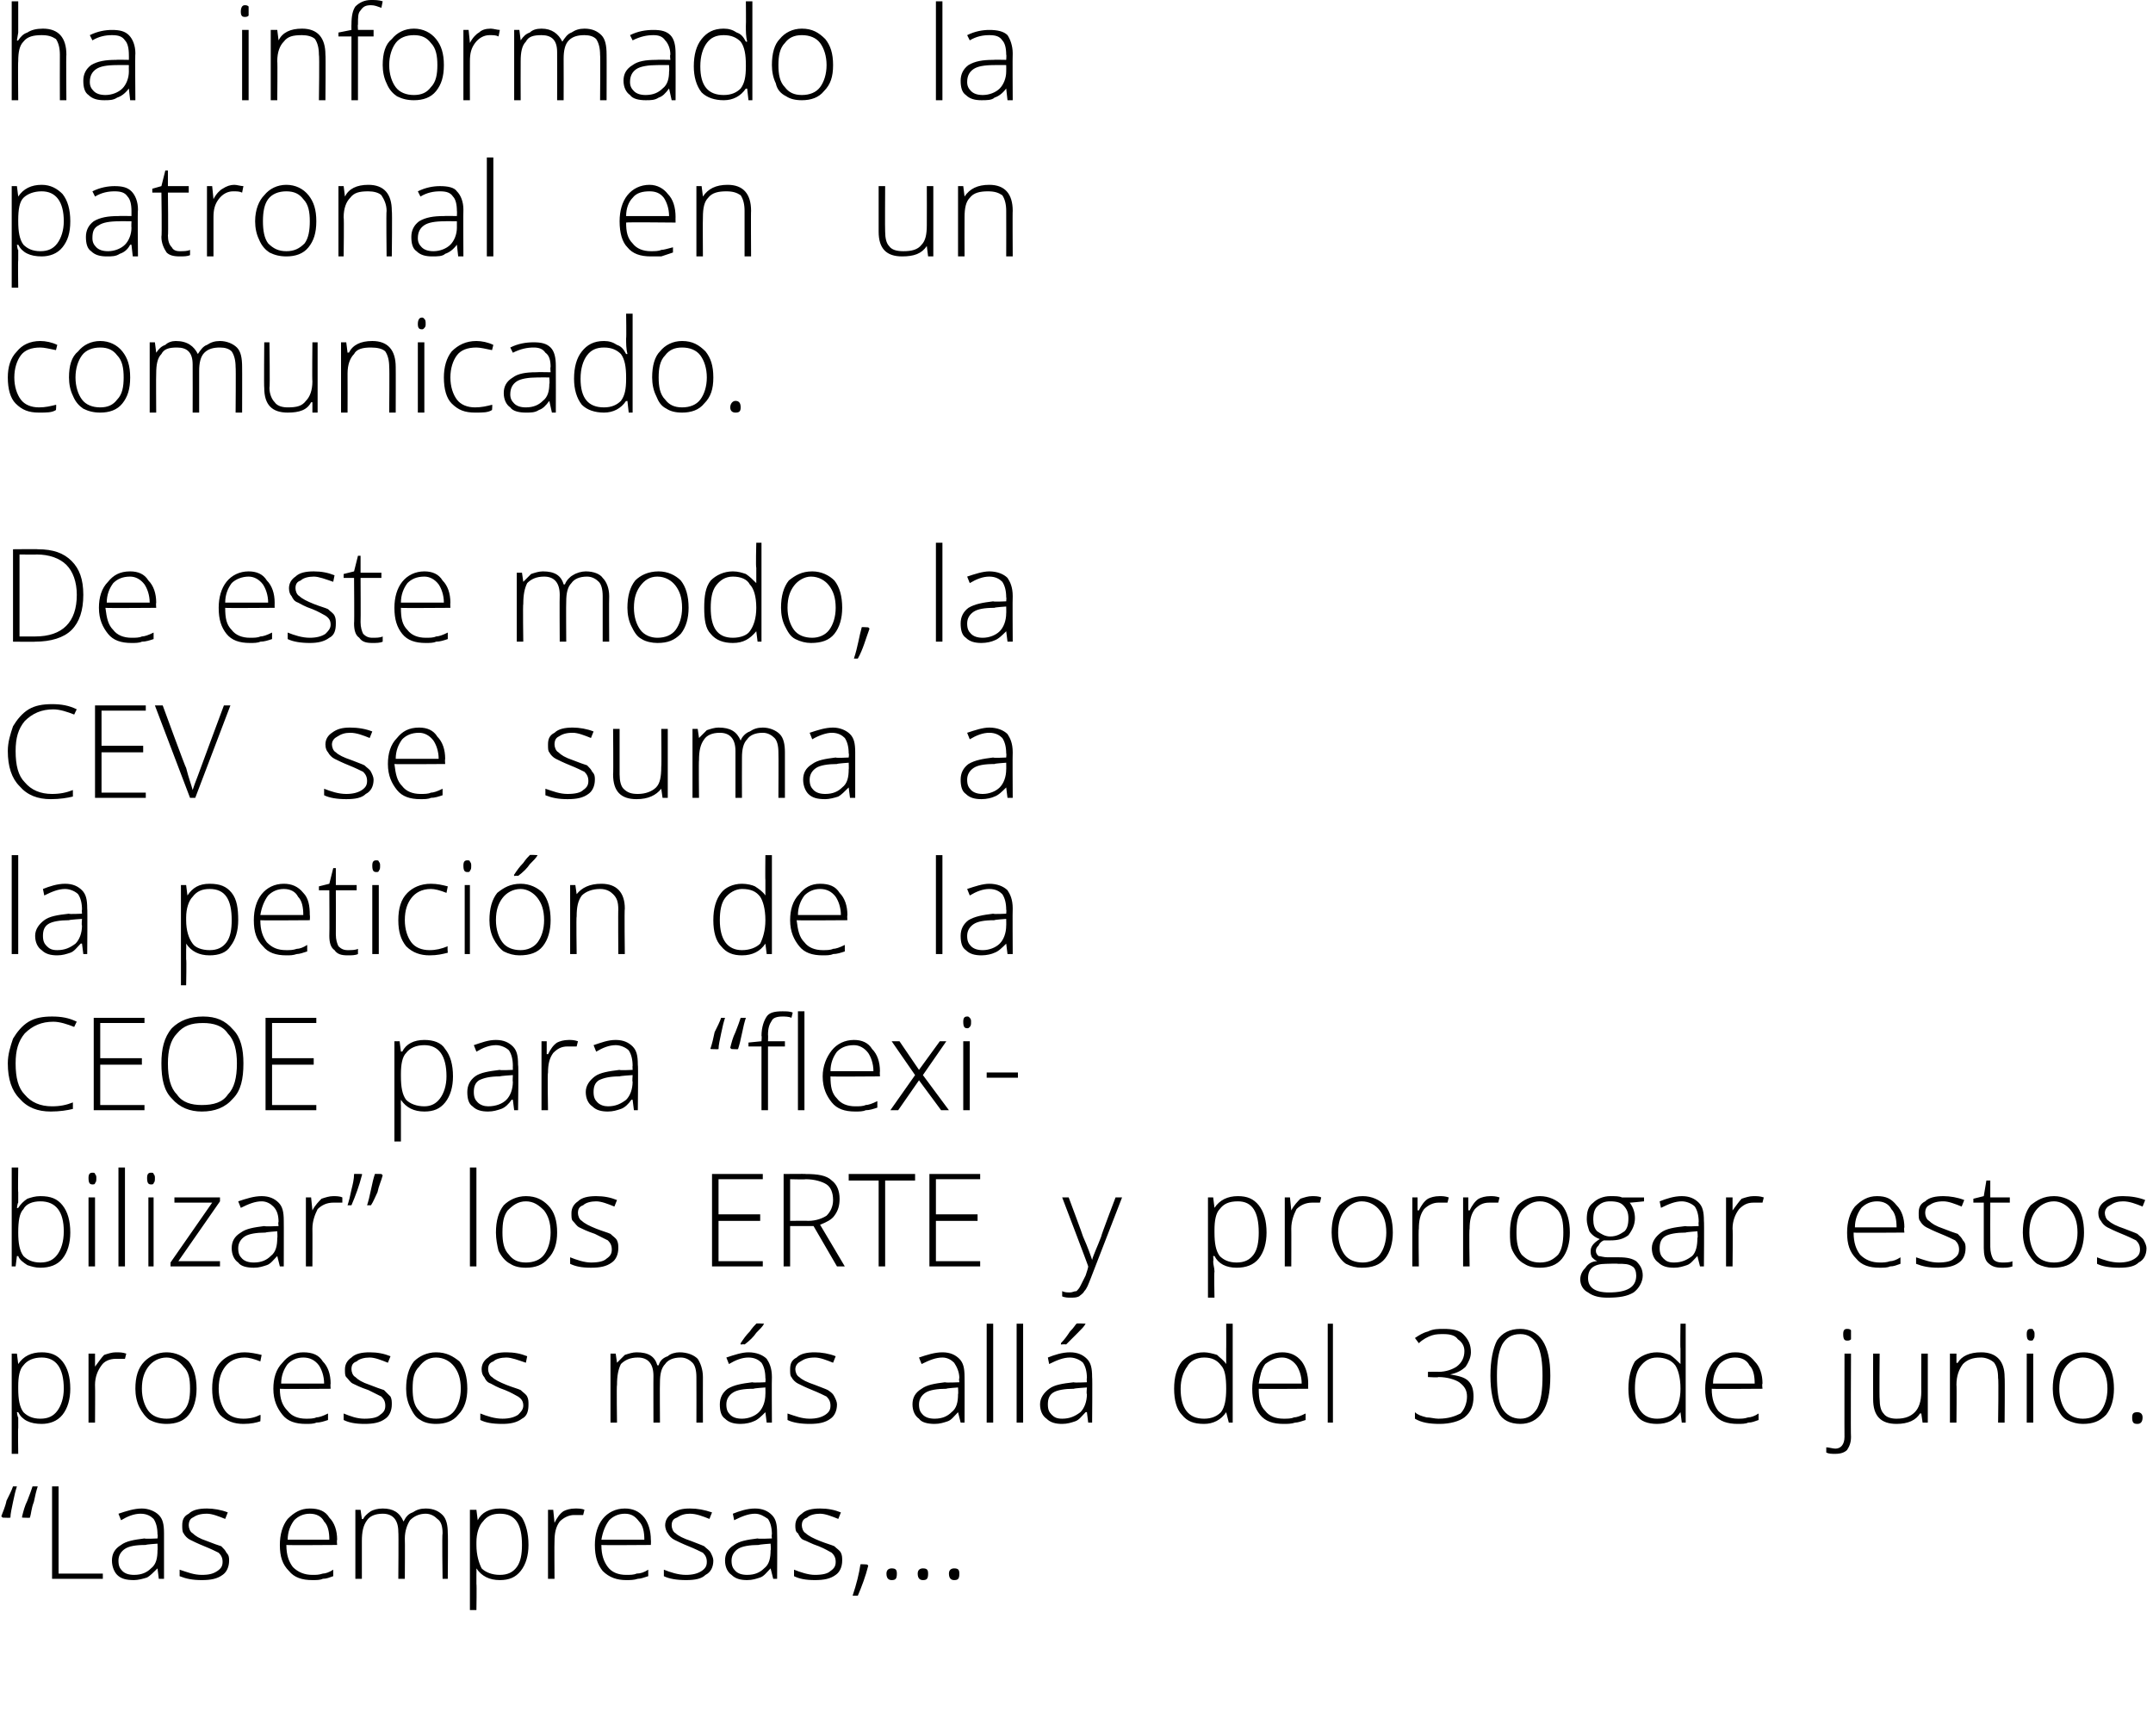 <?xml version="1.0" standalone="no"?><!DOCTYPE svg PUBLIC "-//W3C//DTD SVG 1.1//EN" "http://www.w3.org/Graphics/SVG/1.1/DTD/svg11.dtd"><svg xmlns="http://www.w3.org/2000/svg" version="1.1" width="165.4px" height="133.4px" viewBox="0 0 165.4 133.4">  <desc>ha informado la patronal en un comunicado De este modo, la CEV se suma a la petici n de la CEOE para flexibilizar</desc>  <defs/>  <g id="Polygon206886">    <path d="M 1.7 116.6 C 1.7 116.6 1.69 116.53 1.7 116.5 C 1.8 116.1 1.9 115.7 2.1 115.3 C 2.3 114.8 2.4 114.5 2.5 114.2 C 2.5 114.2 2.9 114.2 2.9 114.2 C 2.8 114.5 2.7 114.9 2.6 115.4 C 2.4 115.9 2.4 116.3 2.3 116.6 C 2.32 116.63 1.7 116.6 1.7 116.6 Z M 0.2 116.6 C 0.2 116.6 0.14 116.53 0.1 116.5 C 0.2 116.2 0.4 115.8 0.5 115.3 C 0.7 114.9 0.9 114.5 1 114.2 C 1 114.2 1.3 114.2 1.3 114.2 C 1.2 114.5 1.1 114.9 1 115.4 C 0.9 115.9 0.8 116.3 0.8 116.6 C 0.77 116.63 0.2 116.6 0.2 116.6 Z M 4 121.3 L 4 114.2 L 4.5 114.2 L 4.5 120.9 L 7.9 120.9 L 7.9 121.3 L 4 121.3 Z M 12.2 121.3 L 12.1 120.5 C 12.1 120.5 12.08 120.48 12.1 120.5 C 11.8 120.8 11.5 121.1 11.3 121.2 C 11 121.3 10.6 121.4 10.3 121.4 C 9.7 121.4 9.3 121.3 9 121 C 8.8 120.8 8.6 120.4 8.6 119.9 C 8.6 119.4 8.8 119 9.3 118.7 C 9.7 118.4 10.3 118.3 11.1 118.2 C 11.13 118.25 12.1 118.2 12.1 118.2 C 12.1 118.2 12.14 117.87 12.1 117.9 C 12.1 117.4 12 117 11.8 116.7 C 11.6 116.5 11.3 116.3 10.8 116.3 C 10.3 116.3 9.8 116.5 9.3 116.8 C 9.3 116.8 9.1 116.3 9.1 116.3 C 9.7 116.1 10.3 115.9 10.9 115.9 C 11.4 115.9 11.9 116.1 12.2 116.4 C 12.5 116.7 12.6 117.1 12.6 117.8 C 12.6 117.79 12.6 121.3 12.6 121.3 L 12.2 121.3 Z M 10.3 121 C 10.9 121 11.3 120.8 11.6 120.5 C 12 120.2 12.1 119.7 12.1 119.1 C 12.12 119.14 12.1 118.6 12.1 118.6 C 12.1 118.6 11.19 118.66 11.2 118.7 C 10.4 118.7 9.9 118.8 9.6 119 C 9.3 119.2 9.1 119.5 9.1 119.9 C 9.1 120.3 9.2 120.5 9.4 120.7 C 9.6 120.9 9.9 121 10.3 121 Z M 17.6 119.9 C 17.6 120.4 17.4 120.8 17.1 121 C 16.7 121.3 16.2 121.4 15.5 121.4 C 14.8 121.4 14.3 121.3 13.8 121.1 C 13.8 121.1 13.8 120.6 13.8 120.6 C 14.4 120.8 14.9 121 15.5 121 C 16.1 121 16.4 120.9 16.7 120.7 C 17 120.5 17.1 120.3 17.1 120 C 17.1 119.7 17 119.5 16.8 119.3 C 16.6 119.2 16.2 119 15.7 118.8 C 15.2 118.6 14.8 118.4 14.6 118.3 C 14.4 118.2 14.2 118 14.1 117.8 C 14 117.7 14 117.4 14 117.2 C 14 116.8 14.1 116.5 14.5 116.3 C 14.8 116 15.3 115.9 15.9 115.9 C 16.4 115.9 17 116 17.5 116.2 C 17.5 116.2 17.3 116.7 17.3 116.7 C 16.8 116.5 16.3 116.3 15.9 116.3 C 15.4 116.3 15.1 116.4 14.8 116.6 C 14.6 116.7 14.5 116.9 14.5 117.2 C 14.5 117.4 14.6 117.7 14.8 117.8 C 15 118 15.3 118.2 15.9 118.4 C 16.4 118.6 16.7 118.7 17 118.8 C 17.2 119 17.3 119.1 17.4 119.3 C 17.6 119.5 17.6 119.7 17.6 119.9 Z M 24 121.4 C 23.2 121.4 22.6 121.2 22.2 120.7 C 21.7 120.2 21.5 119.6 21.5 118.7 C 21.5 117.9 21.7 117.2 22.1 116.7 C 22.6 116.2 23.1 115.9 23.8 115.9 C 24.5 115.9 25 116.1 25.3 116.6 C 25.7 117 25.9 117.6 25.9 118.3 C 25.86 118.34 25.9 118.7 25.9 118.7 C 25.9 118.7 22.03 118.73 22 118.7 C 22 119.5 22.2 120 22.5 120.4 C 22.9 120.8 23.4 121 24 121 C 24.3 121 24.5 121 24.8 120.9 C 25 120.9 25.3 120.8 25.6 120.6 C 25.6 120.6 25.6 121.1 25.6 121.1 C 25.3 121.2 25.1 121.3 24.8 121.3 C 24.6 121.4 24.3 121.4 24 121.4 Z M 23.8 116.3 C 23.3 116.3 22.9 116.5 22.6 116.8 C 22.3 117.2 22.1 117.7 22.1 118.3 C 22.1 118.3 25.3 118.3 25.3 118.3 C 25.3 117.7 25.2 117.2 24.9 116.9 C 24.7 116.5 24.3 116.3 23.8 116.3 Z M 34 121.3 C 34 121.3 33.95 117.84 34 117.8 C 34 117.3 33.9 116.9 33.6 116.7 C 33.4 116.5 33.1 116.3 32.7 116.3 C 32.2 116.3 31.8 116.5 31.5 116.8 C 31.3 117.1 31.1 117.6 31.1 118.2 C 31.12 118.21 31.1 121.3 31.1 121.3 L 30.6 121.3 C 30.6 121.3 30.63 117.69 30.6 117.7 C 30.6 116.8 30.2 116.3 29.4 116.3 C 28.8 116.3 28.4 116.5 28.2 116.8 C 27.9 117.2 27.8 117.7 27.8 118.4 C 27.8 118.39 27.8 121.3 27.8 121.3 L 27.3 121.3 L 27.3 116 L 27.7 116 L 27.8 116.7 C 27.8 116.7 27.85 116.74 27.9 116.7 C 28 116.5 28.2 116.3 28.5 116.1 C 28.7 116 29 115.9 29.4 115.9 C 30.2 115.9 30.7 116.2 31 116.9 C 31 116.9 31 116.9 31 116.9 C 31.2 116.5 31.4 116.3 31.7 116.2 C 32 116 32.3 115.9 32.7 115.9 C 33.3 115.9 33.7 116.1 34 116.4 C 34.3 116.7 34.4 117.2 34.4 117.8 C 34.43 117.85 34.4 121.3 34.4 121.3 L 34 121.3 Z M 38.4 121.4 C 37.6 121.4 37 121.1 36.6 120.5 C 36.63 120.5 36.6 120.5 36.6 120.5 C 36.6 120.5 36.61 120.91 36.6 120.9 C 36.6 121.2 36.6 121.4 36.6 121.7 C 36.63 121.7 36.6 123.7 36.6 123.7 L 36.1 123.7 L 36.1 116 L 36.6 116 L 36.7 116.8 C 36.7 116.8 36.68 116.77 36.7 116.8 C 37 116.2 37.6 115.9 38.4 115.9 C 39.1 115.9 39.7 116.1 40.1 116.6 C 40.4 117.1 40.6 117.8 40.6 118.7 C 40.6 119.5 40.4 120.2 40 120.7 C 39.6 121.2 39.1 121.4 38.4 121.4 Z M 38.4 121 C 39 121 39.4 120.8 39.7 120.4 C 40 120 40.1 119.4 40.1 118.7 C 40.1 117.1 39.6 116.3 38.4 116.3 C 37.8 116.3 37.4 116.5 37.1 116.9 C 36.8 117.2 36.6 117.8 36.6 118.5 C 36.6 118.5 36.6 118.7 36.6 118.7 C 36.6 119.5 36.8 120.1 37 120.5 C 37.3 120.8 37.8 121 38.4 121 Z M 44.2 115.9 C 44.4 115.9 44.7 115.9 44.9 116 C 44.9 116 44.8 116.4 44.8 116.4 C 44.6 116.4 44.4 116.4 44.1 116.4 C 43.7 116.4 43.3 116.6 43 116.9 C 42.7 117.3 42.6 117.8 42.6 118.4 C 42.58 118.39 42.6 121.3 42.6 121.3 L 42.1 121.3 L 42.1 116 L 42.5 116 L 42.6 117 C 42.6 117 42.59 116.97 42.6 117 C 42.8 116.6 43 116.3 43.3 116.1 C 43.5 116 43.8 115.9 44.2 115.9 Z M 48.1 121.4 C 47.4 121.4 46.8 121.2 46.3 120.7 C 45.9 120.2 45.7 119.6 45.7 118.7 C 45.7 117.9 45.9 117.2 46.3 116.7 C 46.7 116.2 47.3 115.9 48 115.9 C 48.6 115.9 49.1 116.1 49.5 116.6 C 49.8 117 50 117.6 50 118.3 C 50.02 118.34 50 118.7 50 118.7 C 50 118.7 46.19 118.73 46.2 118.7 C 46.2 119.5 46.4 120 46.7 120.4 C 47 120.8 47.5 121 48.1 121 C 48.4 121 48.7 121 48.9 120.9 C 49.2 120.9 49.5 120.8 49.8 120.6 C 49.8 120.6 49.8 121.1 49.8 121.1 C 49.5 121.2 49.2 121.3 49 121.3 C 48.7 121.4 48.4 121.4 48.1 121.4 Z M 48 116.3 C 47.5 116.3 47.1 116.5 46.8 116.8 C 46.5 117.2 46.3 117.7 46.2 118.3 C 46.2 118.3 49.5 118.3 49.5 118.3 C 49.5 117.7 49.4 117.2 49.1 116.9 C 48.8 116.5 48.5 116.3 48 116.3 Z M 54.8 119.9 C 54.8 120.4 54.6 120.8 54.2 121 C 53.9 121.3 53.4 121.4 52.7 121.4 C 52 121.4 51.4 121.3 51 121.1 C 51 121.1 51 120.6 51 120.6 C 51.5 120.8 52.1 121 52.7 121 C 53.2 121 53.6 120.9 53.9 120.7 C 54.2 120.5 54.3 120.3 54.3 120 C 54.3 119.7 54.2 119.5 54 119.3 C 53.8 119.2 53.4 119 52.9 118.8 C 52.4 118.6 52 118.4 51.8 118.3 C 51.6 118.2 51.4 118 51.3 117.8 C 51.2 117.7 51.1 117.4 51.1 117.2 C 51.1 116.8 51.3 116.5 51.6 116.3 C 52 116 52.4 115.9 53 115.9 C 53.6 115.9 54.1 116 54.7 116.2 C 54.7 116.2 54.5 116.7 54.5 116.7 C 54 116.5 53.5 116.3 53 116.3 C 52.6 116.3 52.3 116.4 52 116.6 C 51.7 116.7 51.6 116.9 51.6 117.2 C 51.6 117.4 51.7 117.7 51.9 117.8 C 52.1 118 52.5 118.2 53.1 118.4 C 53.6 118.6 53.9 118.7 54.1 118.8 C 54.3 119 54.5 119.1 54.6 119.3 C 54.7 119.5 54.8 119.7 54.8 119.9 Z M 59.4 121.3 L 59.2 120.5 C 59.2 120.5 59.2 120.48 59.2 120.5 C 58.9 120.8 58.7 121.1 58.4 121.2 C 58.1 121.3 57.8 121.4 57.4 121.4 C 56.9 121.4 56.5 121.3 56.2 121 C 55.9 120.8 55.7 120.4 55.7 119.9 C 55.7 119.4 55.9 119 56.4 118.7 C 56.8 118.4 57.4 118.3 58.2 118.2 C 58.25 118.25 59.3 118.2 59.3 118.2 C 59.3 118.2 59.26 117.87 59.3 117.9 C 59.3 117.4 59.2 117 59 116.7 C 58.7 116.5 58.4 116.3 58 116.3 C 57.5 116.3 57 116.5 56.4 116.8 C 56.4 116.8 56.3 116.3 56.3 116.3 C 56.8 116.1 57.4 115.9 58 115.9 C 58.6 115.9 59 116.1 59.3 116.4 C 59.6 116.7 59.7 117.1 59.7 117.8 C 59.72 117.79 59.7 121.3 59.7 121.3 L 59.4 121.3 Z M 57.4 121 C 58 121 58.4 120.8 58.7 120.5 C 59.1 120.2 59.2 119.7 59.2 119.1 C 59.24 119.14 59.2 118.6 59.2 118.6 C 59.2 118.6 58.31 118.66 58.3 118.7 C 57.6 118.7 57 118.8 56.7 119 C 56.4 119.2 56.2 119.5 56.2 119.9 C 56.2 120.3 56.3 120.5 56.5 120.7 C 56.7 120.9 57 121 57.4 121 Z M 64.7 119.9 C 64.7 120.4 64.5 120.8 64.2 121 C 63.8 121.3 63.3 121.4 62.6 121.4 C 61.9 121.4 61.4 121.3 61 121.1 C 61 121.1 61 120.6 61 120.6 C 61.5 120.8 62.1 121 62.6 121 C 63.2 121 63.6 120.9 63.8 120.7 C 64.1 120.5 64.2 120.3 64.2 120 C 64.2 119.7 64.1 119.5 63.9 119.3 C 63.7 119.2 63.4 119 62.9 118.8 C 62.3 118.6 62 118.4 61.7 118.3 C 61.5 118.2 61.4 118 61.3 117.8 C 61.1 117.7 61.1 117.4 61.1 117.2 C 61.1 116.8 61.3 116.5 61.6 116.3 C 61.9 116 62.4 115.9 63 115.9 C 63.6 115.9 64.1 116 64.6 116.2 C 64.6 116.2 64.4 116.7 64.4 116.7 C 63.9 116.5 63.4 116.3 63 116.3 C 62.6 116.3 62.2 116.4 62 116.6 C 61.7 116.7 61.6 116.9 61.6 117.2 C 61.6 117.4 61.7 117.7 61.9 117.8 C 62.1 118 62.5 118.2 63 118.4 C 63.5 118.6 63.9 118.7 64.1 118.8 C 64.3 119 64.5 119.1 64.6 119.3 C 64.7 119.5 64.7 119.7 64.7 119.9 Z M 66.6 120.2 C 66.6 120.2 66.71 120.26 66.7 120.3 C 66.5 121.1 66.2 121.9 65.9 122.6 C 65.9 122.6 65.5 122.6 65.5 122.6 C 65.8 121.7 66 120.9 66.1 120.2 C 66.08 120.16 66.6 120.2 66.6 120.2 Z M 68.5 121.4 C 68.3 121.4 68.1 121.3 68.1 120.9 C 68.1 120.6 68.3 120.5 68.5 120.5 C 68.8 120.5 68.9 120.6 68.9 120.9 C 68.9 121.3 68.8 121.4 68.5 121.4 C 68.5 121.4 68.5 121.4 68.5 121.4 Z M 70.9 121.4 C 70.7 121.4 70.5 121.3 70.5 120.9 C 70.5 120.6 70.7 120.5 70.9 120.5 C 71.2 120.5 71.3 120.6 71.3 120.9 C 71.3 121.3 71.2 121.4 70.9 121.4 C 70.9 121.4 70.9 121.4 70.9 121.4 Z M 73.3 121.4 C 73.1 121.4 72.9 121.3 72.9 120.9 C 72.9 120.6 73.1 120.5 73.3 120.5 C 73.6 120.5 73.7 120.6 73.7 120.9 C 73.7 121.3 73.6 121.4 73.3 121.4 C 73.3 121.4 73.3 121.4 73.3 121.4 Z " stroke="none" fill="#000"/>  </g>  <g id="Polygon206885">    <path d="M 3.2 109.4 C 2.3 109.4 1.7 109.1 1.4 108.5 C 1.37 108.5 1.3 108.5 1.3 108.5 C 1.3 108.5 1.35 108.91 1.4 108.9 C 1.4 109.2 1.4 109.4 1.4 109.7 C 1.37 109.7 1.4 111.7 1.4 111.7 L 0.9 111.7 L 0.9 104 L 1.3 104 L 1.4 104.8 C 1.4 104.8 1.42 104.77 1.4 104.8 C 1.8 104.2 2.4 103.9 3.2 103.9 C 3.9 103.9 4.4 104.1 4.8 104.6 C 5.2 105.1 5.4 105.8 5.4 106.7 C 5.4 107.5 5.2 108.2 4.8 108.7 C 4.4 109.2 3.8 109.4 3.2 109.4 Z M 3.1 109 C 3.7 109 4.1 108.8 4.4 108.4 C 4.7 108 4.9 107.4 4.9 106.7 C 4.9 105.1 4.3 104.3 3.2 104.3 C 2.6 104.3 2.1 104.5 1.8 104.9 C 1.5 105.2 1.4 105.8 1.4 106.5 C 1.4 106.5 1.4 106.7 1.4 106.7 C 1.4 107.5 1.5 108.1 1.8 108.5 C 2.1 108.8 2.5 109 3.1 109 Z M 8.9 103.9 C 9.2 103.9 9.4 103.9 9.7 104 C 9.7 104 9.6 104.4 9.6 104.4 C 9.3 104.4 9.1 104.4 8.9 104.4 C 8.4 104.4 8 104.6 7.8 104.9 C 7.5 105.3 7.3 105.8 7.3 106.4 C 7.32 106.39 7.3 109.3 7.3 109.3 L 6.8 109.3 L 6.8 104 L 7.3 104 L 7.3 105 C 7.3 105 7.33 104.97 7.3 105 C 7.6 104.6 7.8 104.3 8 104.1 C 8.3 104 8.6 103.9 8.9 103.9 Z M 15.1 106.7 C 15.1 107.5 14.9 108.2 14.5 108.7 C 14.1 109.2 13.5 109.4 12.8 109.4 C 12.3 109.4 11.9 109.3 11.5 109.1 C 11.2 108.9 10.9 108.5 10.7 108.1 C 10.5 107.7 10.4 107.2 10.4 106.7 C 10.4 105.8 10.6 105.1 11.1 104.6 C 11.5 104.2 12.1 103.9 12.8 103.9 C 13.5 103.9 14.1 104.2 14.5 104.6 C 14.9 105.1 15.1 105.8 15.1 106.7 Z M 10.9 106.7 C 10.9 107.4 11.1 108 11.4 108.4 C 11.7 108.8 12.2 109 12.8 109 C 13.4 109 13.8 108.8 14.1 108.4 C 14.5 108 14.6 107.4 14.6 106.7 C 14.6 105.9 14.5 105.4 14.1 105 C 13.8 104.6 13.3 104.3 12.8 104.3 C 12.2 104.3 11.7 104.6 11.4 105 C 11.1 105.4 10.9 105.9 10.9 106.7 Z M 20 109.2 C 19.7 109.3 19.3 109.4 18.7 109.4 C 18 109.4 17.4 109.2 16.9 108.7 C 16.5 108.2 16.3 107.6 16.3 106.7 C 16.3 105.8 16.5 105.1 17 104.6 C 17.4 104.2 18 103.9 18.8 103.9 C 19.2 103.9 19.7 104 20.1 104.1 C 20.1 104.1 20 104.6 20 104.6 C 19.5 104.4 19.1 104.3 18.8 104.3 C 18.1 104.3 17.6 104.6 17.3 105 C 17 105.4 16.8 105.9 16.8 106.7 C 16.8 107.4 17 108 17.3 108.4 C 17.6 108.8 18.1 109 18.7 109 C 19.2 109 19.6 108.9 20 108.7 C 20.04 108.72 20 109.2 20 109.2 C 20 109.2 20.04 109.17 20 109.2 Z M 23.5 109.4 C 22.7 109.4 22.1 109.2 21.7 108.7 C 21.3 108.2 21 107.6 21 106.7 C 21 105.9 21.2 105.2 21.7 104.7 C 22.1 104.2 22.6 103.9 23.3 103.9 C 24 103.9 24.5 104.1 24.8 104.6 C 25.2 105 25.4 105.6 25.4 106.3 C 25.37 106.34 25.4 106.7 25.4 106.7 C 25.4 106.7 21.54 106.73 21.5 106.7 C 21.5 107.5 21.7 108 22.1 108.4 C 22.4 108.8 22.9 109 23.5 109 C 23.8 109 24.1 109 24.3 108.9 C 24.5 108.9 24.8 108.8 25.2 108.6 C 25.2 108.6 25.2 109.1 25.2 109.1 C 24.9 109.2 24.6 109.3 24.3 109.3 C 24.1 109.4 23.8 109.4 23.5 109.4 Z M 23.3 104.3 C 22.8 104.3 22.4 104.5 22.1 104.8 C 21.8 105.2 21.6 105.7 21.6 106.3 C 21.6 106.3 24.9 106.3 24.9 106.3 C 24.9 105.7 24.7 105.2 24.5 104.9 C 24.2 104.5 23.8 104.3 23.3 104.3 Z M 30.1 107.9 C 30.1 108.4 29.9 108.8 29.6 109 C 29.2 109.3 28.7 109.4 28 109.4 C 27.3 109.4 26.8 109.3 26.4 109.1 C 26.4 109.1 26.4 108.6 26.4 108.6 C 26.9 108.8 27.4 109 28 109 C 28.6 109 29 108.9 29.2 108.7 C 29.5 108.5 29.6 108.3 29.6 108 C 29.6 107.7 29.5 107.5 29.3 107.3 C 29.1 107.2 28.7 107 28.3 106.8 C 27.7 106.6 27.3 106.4 27.1 106.3 C 26.9 106.2 26.8 106 26.6 105.8 C 26.5 105.7 26.5 105.5 26.5 105.2 C 26.5 104.8 26.7 104.5 27 104.3 C 27.3 104 27.8 103.9 28.4 103.9 C 29 103.9 29.5 104 30 104.2 C 30 104.2 29.8 104.7 29.8 104.7 C 29.3 104.5 28.8 104.3 28.4 104.3 C 28 104.3 27.6 104.4 27.4 104.6 C 27.1 104.7 27 104.9 27 105.2 C 27 105.4 27.1 105.7 27.3 105.8 C 27.5 106 27.8 106.2 28.4 106.4 C 28.9 106.6 29.2 106.7 29.5 106.8 C 29.7 107 29.8 107.1 30 107.3 C 30.1 107.5 30.1 107.7 30.1 107.9 Z M 35.9 106.7 C 35.9 107.5 35.7 108.2 35.2 108.7 C 34.8 109.2 34.2 109.4 33.5 109.4 C 33 109.4 32.6 109.3 32.3 109.1 C 31.9 108.9 31.7 108.5 31.5 108.1 C 31.3 107.7 31.2 107.2 31.2 106.7 C 31.2 105.8 31.4 105.1 31.8 104.6 C 32.2 104.2 32.8 103.9 33.5 103.9 C 34.3 103.9 34.8 104.2 35.3 104.6 C 35.7 105.1 35.9 105.8 35.9 106.7 Z M 31.7 106.7 C 31.7 107.4 31.8 108 32.2 108.4 C 32.5 108.8 32.9 109 33.5 109 C 34.1 109 34.6 108.8 34.9 108.4 C 35.2 108 35.4 107.4 35.4 106.7 C 35.4 105.9 35.2 105.4 34.9 105 C 34.6 104.6 34.1 104.3 33.5 104.3 C 32.9 104.3 32.5 104.6 32.2 105 C 31.8 105.4 31.7 105.9 31.7 106.7 Z M 40.6 107.9 C 40.6 108.4 40.5 108.8 40.1 109 C 39.7 109.3 39.2 109.4 38.6 109.4 C 37.8 109.4 37.3 109.3 36.9 109.1 C 36.9 109.1 36.9 108.6 36.9 108.6 C 37.4 108.8 38 109 38.6 109 C 39.1 109 39.5 108.9 39.8 108.7 C 40 108.5 40.2 108.3 40.2 108 C 40.2 107.7 40.1 107.5 39.8 107.3 C 39.6 107.2 39.3 107 38.8 106.8 C 38.2 106.6 37.9 106.4 37.7 106.3 C 37.4 106.2 37.3 106 37.2 105.8 C 37.1 105.7 37 105.5 37 105.2 C 37 104.8 37.2 104.5 37.5 104.3 C 37.8 104 38.3 103.9 38.9 103.9 C 39.5 103.9 40 104 40.5 104.2 C 40.5 104.2 40.4 104.7 40.4 104.7 C 39.8 104.5 39.3 104.3 38.9 104.3 C 38.5 104.3 38.1 104.4 37.9 104.6 C 37.6 104.7 37.5 104.9 37.5 105.2 C 37.5 105.4 37.6 105.7 37.8 105.8 C 38 106 38.4 106.2 38.9 106.4 C 39.4 106.6 39.8 106.7 40 106.8 C 40.2 107 40.4 107.1 40.5 107.3 C 40.6 107.5 40.6 107.7 40.6 107.9 Z M 53.5 109.3 C 53.5 109.3 53.51 105.84 53.5 105.8 C 53.5 105.3 53.4 104.9 53.2 104.7 C 53 104.5 52.7 104.3 52.3 104.3 C 51.7 104.3 51.3 104.5 51.1 104.8 C 50.8 105.1 50.7 105.6 50.7 106.2 C 50.68 106.21 50.7 109.3 50.7 109.3 L 50.2 109.3 C 50.2 109.3 50.19 105.69 50.2 105.7 C 50.2 104.8 49.8 104.3 49 104.3 C 48.4 104.3 48 104.5 47.7 104.8 C 47.5 105.2 47.4 105.7 47.4 106.4 C 47.36 106.39 47.4 109.3 47.4 109.3 L 46.9 109.3 L 46.9 104 L 47.3 104 L 47.4 104.7 C 47.4 104.7 47.41 104.74 47.4 104.7 C 47.6 104.5 47.8 104.3 48 104.1 C 48.3 104 48.6 103.9 48.9 103.9 C 49.8 103.9 50.3 104.2 50.5 104.9 C 50.5 104.9 50.6 104.9 50.6 104.9 C 50.7 104.5 51 104.3 51.3 104.2 C 51.5 104 51.9 103.9 52.2 103.9 C 52.8 103.9 53.3 104.1 53.6 104.4 C 53.8 104.7 54 105.2 54 105.8 C 53.99 105.85 54 109.3 54 109.3 L 53.5 109.3 Z M 58.9 109.3 L 58.8 108.5 C 58.8 108.5 58.77 108.48 58.8 108.5 C 58.5 108.8 58.2 109.1 57.9 109.2 C 57.7 109.3 57.3 109.4 56.9 109.4 C 56.4 109.4 56 109.3 55.7 109 C 55.4 108.8 55.3 108.4 55.3 107.9 C 55.3 107.4 55.5 107 55.9 106.7 C 56.4 106.4 57 106.3 57.8 106.2 C 57.81 106.25 58.8 106.2 58.8 106.2 C 58.8 106.2 58.83 105.87 58.8 105.9 C 58.8 105.4 58.7 105 58.5 104.7 C 58.3 104.5 58 104.3 57.5 104.3 C 57 104.3 56.5 104.5 56 104.8 C 56 104.8 55.8 104.3 55.8 104.3 C 56.4 104.1 57 103.9 57.5 103.9 C 58.1 103.9 58.6 104.1 58.9 104.4 C 59.1 104.7 59.3 105.1 59.3 105.8 C 59.28 105.79 59.3 109.3 59.3 109.3 L 58.9 109.3 Z M 57 109 C 57.5 109 58 108.8 58.3 108.5 C 58.6 108.2 58.8 107.7 58.8 107.1 C 58.81 107.14 58.8 106.6 58.8 106.6 C 58.8 106.6 57.88 106.66 57.9 106.7 C 57.1 106.7 56.6 106.8 56.3 107 C 56 107.2 55.8 107.5 55.8 107.9 C 55.8 108.3 55.9 108.5 56.1 108.7 C 56.3 108.9 56.6 109 57 109 Z M 56.9 103.2 C 57.1 102.9 57.3 102.6 57.6 102.3 C 57.8 102 58 101.8 58.1 101.7 C 58.06 101.66 58.7 101.7 58.7 101.7 C 58.7 101.7 58.75 101.74 58.7 101.7 C 58.6 101.9 58.4 102.1 58.1 102.4 C 57.9 102.7 57.6 103 57.2 103.3 C 57.22 103.26 56.9 103.3 56.9 103.3 C 56.9 103.3 56.88 103.18 56.9 103.2 Z M 64.3 107.9 C 64.3 108.4 64.1 108.8 63.8 109 C 63.4 109.3 62.9 109.4 62.2 109.4 C 61.5 109.4 60.9 109.3 60.5 109.1 C 60.5 109.1 60.5 108.6 60.5 108.6 C 61.1 108.8 61.6 109 62.2 109 C 62.7 109 63.1 108.9 63.4 108.7 C 63.7 108.5 63.8 108.3 63.8 108 C 63.8 107.7 63.7 107.5 63.5 107.3 C 63.3 107.2 62.9 107 62.4 106.8 C 61.9 106.6 61.5 106.4 61.3 106.3 C 61.1 106.2 60.9 106 60.8 105.8 C 60.7 105.7 60.7 105.5 60.7 105.2 C 60.7 104.8 60.8 104.5 61.2 104.3 C 61.5 104 62 103.9 62.6 103.9 C 63.1 103.9 63.7 104 64.2 104.2 C 64.2 104.2 64 104.7 64 104.7 C 63.5 104.5 63 104.3 62.6 104.3 C 62.1 104.3 61.8 104.4 61.5 104.6 C 61.3 104.7 61.1 104.9 61.1 105.2 C 61.1 105.4 61.2 105.7 61.4 105.8 C 61.6 106 62 106.2 62.6 106.4 C 63.1 106.6 63.4 106.7 63.6 106.8 C 63.9 107 64 107.1 64.1 107.3 C 64.2 107.5 64.3 107.7 64.3 107.9 Z M 73.8 109.3 L 73.6 108.5 C 73.6 108.5 73.59 108.48 73.6 108.5 C 73.3 108.8 73.1 109.1 72.8 109.2 C 72.5 109.3 72.2 109.4 71.8 109.4 C 71.3 109.4 70.8 109.3 70.6 109 C 70.3 108.8 70.1 108.4 70.1 107.9 C 70.1 107.4 70.3 107 70.8 106.7 C 71.2 106.4 71.8 106.3 72.6 106.2 C 72.64 106.25 73.7 106.2 73.7 106.2 C 73.7 106.2 73.65 105.87 73.7 105.9 C 73.7 105.4 73.5 105 73.3 104.7 C 73.1 104.5 72.8 104.3 72.4 104.3 C 71.9 104.3 71.4 104.5 70.8 104.8 C 70.8 104.8 70.6 104.3 70.6 104.3 C 71.2 104.1 71.8 103.9 72.4 103.9 C 73 103.9 73.4 104.1 73.7 104.4 C 74 104.7 74.1 105.1 74.1 105.8 C 74.11 105.79 74.1 109.3 74.1 109.3 L 73.8 109.3 Z M 71.8 109 C 72.4 109 72.8 108.8 73.1 108.5 C 73.5 108.2 73.6 107.7 73.6 107.1 C 73.63 107.14 73.6 106.6 73.6 106.6 C 73.6 106.6 72.7 106.66 72.7 106.7 C 72 106.7 71.4 106.8 71.1 107 C 70.8 107.2 70.6 107.5 70.6 107.9 C 70.6 108.3 70.7 108.5 70.9 108.7 C 71.1 108.9 71.4 109 71.8 109 Z M 76.3 109.3 L 75.8 109.3 L 75.8 101.7 L 76.3 101.7 L 76.3 109.3 Z M 78.6 109.3 L 78.1 109.3 L 78.1 101.7 L 78.6 101.7 L 78.6 109.3 Z M 83.6 109.3 L 83.5 108.5 C 83.5 108.5 83.41 108.48 83.4 108.5 C 83.1 108.8 82.9 109.1 82.6 109.2 C 82.3 109.3 82 109.4 81.6 109.4 C 81.1 109.4 80.7 109.3 80.4 109 C 80.1 108.8 79.9 108.4 79.9 107.9 C 79.9 107.4 80.2 107 80.6 106.7 C 81 106.4 81.6 106.3 82.5 106.2 C 82.46 106.25 83.5 106.2 83.5 106.2 C 83.5 106.2 83.47 105.87 83.5 105.9 C 83.5 105.4 83.4 105 83.2 104.7 C 83 104.5 82.6 104.3 82.2 104.3 C 81.7 104.3 81.2 104.5 80.6 104.8 C 80.6 104.8 80.5 104.3 80.5 104.3 C 81 104.1 81.6 103.9 82.2 103.9 C 82.8 103.9 83.2 104.1 83.5 104.4 C 83.8 104.7 83.9 105.1 83.9 105.8 C 83.93 105.79 83.9 109.3 83.9 109.3 L 83.6 109.3 Z M 81.6 109 C 82.2 109 82.6 108.8 83 108.5 C 83.3 108.2 83.5 107.7 83.5 107.1 C 83.45 107.14 83.5 106.6 83.5 106.6 C 83.5 106.6 82.52 106.66 82.5 106.7 C 81.8 106.7 81.2 106.8 80.9 107 C 80.6 107.2 80.5 107.5 80.5 107.9 C 80.5 108.3 80.6 108.5 80.8 108.7 C 81 108.9 81.2 109 81.6 109 Z M 81.5 103.2 C 81.8 102.9 82 102.6 82.2 102.3 C 82.5 102 82.6 101.8 82.7 101.7 C 82.7 101.66 83.4 101.7 83.4 101.7 C 83.4 101.7 83.39 101.74 83.4 101.7 C 83.3 101.9 83.1 102.1 82.8 102.4 C 82.5 102.7 82.2 103 81.9 103.3 C 81.86 103.26 81.5 103.3 81.5 103.3 C 81.5 103.3 81.52 103.18 81.5 103.2 Z M 92.5 103.9 C 92.8 103.9 93.2 104 93.5 104.1 C 93.7 104.3 94 104.5 94.2 104.8 C 94.2 104.8 94.2 104.8 94.2 104.8 C 94.2 104.4 94.2 104 94.2 103.6 C 94.21 103.63 94.2 101.7 94.2 101.7 L 94.7 101.7 L 94.7 109.3 L 94.4 109.3 L 94.2 108.5 C 94.2 108.5 94.21 108.51 94.2 108.5 C 93.8 109.1 93.2 109.4 92.5 109.4 C 91.7 109.4 91.2 109.2 90.8 108.7 C 90.4 108.3 90.2 107.6 90.2 106.7 C 90.2 105.8 90.4 105.1 90.8 104.6 C 91.2 104.2 91.7 103.9 92.5 103.9 Z M 92.5 104.3 C 91.9 104.3 91.4 104.6 91.2 105 C 90.9 105.4 90.7 106 90.7 106.7 C 90.7 108.2 91.3 109 92.5 109 C 93.1 109 93.5 108.8 93.8 108.5 C 94.1 108.1 94.2 107.5 94.2 106.7 C 94.2 106.7 94.2 106.7 94.2 106.7 C 94.2 105.8 94.1 105.2 93.8 104.9 C 93.5 104.5 93.1 104.3 92.5 104.3 Z M 98.6 109.4 C 97.8 109.4 97.2 109.2 96.8 108.7 C 96.4 108.2 96.2 107.6 96.2 106.7 C 96.2 105.9 96.4 105.2 96.8 104.7 C 97.2 104.2 97.8 103.9 98.5 103.9 C 99.1 103.9 99.6 104.1 100 104.6 C 100.3 105 100.5 105.6 100.5 106.3 C 100.49 106.34 100.5 106.7 100.5 106.7 C 100.5 106.7 96.67 106.73 96.7 106.7 C 96.7 107.5 96.8 108 97.2 108.4 C 97.5 108.8 98 109 98.6 109 C 98.9 109 99.2 109 99.4 108.9 C 99.6 108.9 99.9 108.8 100.3 108.6 C 100.3 108.6 100.3 109.1 100.3 109.1 C 100 109.2 99.7 109.3 99.5 109.3 C 99.2 109.4 98.9 109.4 98.6 109.4 Z M 98.5 104.3 C 98 104.3 97.6 104.5 97.2 104.8 C 96.9 105.2 96.8 105.7 96.7 106.3 C 96.7 106.3 100 106.3 100 106.3 C 100 105.7 99.8 105.2 99.6 104.9 C 99.3 104.5 98.9 104.3 98.5 104.3 Z M 102.4 109.3 L 102 109.3 L 102 101.7 L 102.4 101.7 L 102.4 109.3 Z M 113 103.9 C 113 104.3 112.8 104.7 112.6 105 C 112.3 105.3 111.9 105.5 111.4 105.6 C 111.4 105.6 111.4 105.6 111.4 105.6 C 112 105.7 112.5 105.8 112.8 106.1 C 113.1 106.4 113.2 106.8 113.2 107.3 C 113.2 108 113 108.5 112.5 108.9 C 112.1 109.2 111.4 109.4 110.6 109.4 C 109.8 109.4 109.2 109.3 108.7 109 C 108.7 109 108.7 108.5 108.7 108.5 C 108.9 108.7 109.2 108.8 109.6 108.9 C 109.9 108.9 110.2 109 110.5 109 C 111.3 109 111.8 108.8 112.2 108.6 C 112.5 108.3 112.7 107.8 112.7 107.3 C 112.7 106.8 112.5 106.5 112.1 106.2 C 111.8 106 111.2 105.8 110.5 105.8 C 110.52 105.85 109.7 105.8 109.7 105.8 L 109.7 105.4 C 109.7 105.4 110.53 105.38 110.5 105.4 C 111.1 105.4 111.6 105.2 111.9 105 C 112.3 104.7 112.5 104.3 112.5 103.8 C 112.5 103.4 112.3 103.1 112 102.9 C 111.8 102.6 111.4 102.5 110.9 102.5 C 110.6 102.5 110.3 102.5 110 102.6 C 109.7 102.7 109.3 102.9 109 103.2 C 109 103.2 108.7 102.8 108.7 102.8 C 109 102.6 109.3 102.4 109.7 102.3 C 110.1 102.1 110.5 102.1 110.9 102.1 C 111.6 102.1 112.1 102.2 112.4 102.5 C 112.8 102.9 113 103.3 113 103.9 Z M 119.1 105.7 C 119.1 107 118.9 107.9 118.5 108.5 C 118.1 109.1 117.5 109.4 116.8 109.4 C 116 109.4 115.4 109.1 115.1 108.5 C 114.7 107.9 114.5 106.9 114.5 105.7 C 114.5 104.5 114.7 103.6 115 103 C 115.4 102.4 116 102.1 116.8 102.1 C 117.5 102.1 118.1 102.4 118.5 103 C 118.9 103.6 119.1 104.5 119.1 105.7 Z M 115 105.7 C 115 106.8 115.1 107.7 115.4 108.2 C 115.7 108.7 116.2 109 116.8 109 C 117.4 109 117.8 108.7 118.1 108.2 C 118.4 107.6 118.5 106.8 118.5 105.7 C 118.5 104.7 118.4 103.9 118.1 103.3 C 117.8 102.8 117.4 102.5 116.8 102.5 C 116.1 102.5 115.7 102.8 115.4 103.3 C 115.1 103.9 115 104.7 115 105.7 Z M 127.3 103.9 C 127.7 103.9 128 104 128.3 104.1 C 128.6 104.3 128.8 104.5 129.1 104.8 C 129.1 104.8 129.1 104.8 129.1 104.8 C 129.1 104.4 129.1 104 129.1 103.6 C 129.07 103.63 129.1 101.7 129.1 101.7 L 129.5 101.7 L 129.5 109.3 L 129.2 109.3 L 129.1 108.5 C 129.1 108.5 129.07 108.51 129.1 108.5 C 128.7 109.1 128.1 109.4 127.3 109.4 C 126.6 109.4 126 109.2 125.7 108.7 C 125.3 108.3 125.1 107.6 125.1 106.7 C 125.1 105.8 125.3 105.1 125.6 104.6 C 126 104.2 126.6 103.9 127.3 103.9 Z M 127.3 104.3 C 126.7 104.3 126.3 104.6 126 105 C 125.7 105.4 125.6 106 125.6 106.7 C 125.6 108.2 126.2 109 127.3 109 C 127.9 109 128.4 108.8 128.6 108.5 C 128.9 108.1 129.1 107.5 129.1 106.7 C 129.1 106.7 129.1 106.7 129.1 106.7 C 129.1 105.8 128.9 105.2 128.7 104.9 C 128.4 104.5 127.9 104.3 127.3 104.3 Z M 133.5 109.4 C 132.7 109.4 132.1 109.2 131.7 108.7 C 131.2 108.2 131 107.6 131 106.7 C 131 105.9 131.2 105.2 131.6 104.7 C 132.1 104.2 132.6 103.9 133.3 103.9 C 134 103.9 134.4 104.1 134.8 104.6 C 135.2 105 135.4 105.6 135.4 106.3 C 135.35 106.34 135.4 106.7 135.4 106.7 C 135.4 106.7 131.53 106.73 131.5 106.7 C 131.5 107.5 131.7 108 132 108.4 C 132.4 108.8 132.9 109 133.5 109 C 133.8 109 134 109 134.3 108.9 C 134.5 108.9 134.8 108.8 135.1 108.6 C 135.1 108.6 135.1 109.1 135.1 109.1 C 134.8 109.2 134.6 109.3 134.3 109.3 C 134.1 109.4 133.8 109.4 133.5 109.4 Z M 133.3 104.3 C 132.8 104.3 132.4 104.5 132.1 104.8 C 131.8 105.2 131.6 105.7 131.6 106.3 C 131.6 106.3 134.8 106.3 134.8 106.3 C 134.8 105.7 134.7 105.2 134.4 104.9 C 134.2 104.5 133.8 104.3 133.3 104.3 Z M 141 111.7 C 140.7 111.7 140.5 111.7 140.3 111.6 C 140.3 111.6 140.3 111.2 140.3 111.2 C 140.5 111.2 140.8 111.3 141 111.3 C 141.4 111.3 141.7 111 141.7 110.4 C 141.69 110.42 141.7 104 141.7 104 L 142.2 104 C 142.2 104 142.17 110.35 142.2 110.4 C 142.2 110.8 142.1 111.1 141.9 111.4 C 141.7 111.6 141.4 111.7 141 111.7 Z M 141.9 103 C 141.7 103 141.6 102.9 141.6 102.5 C 141.6 102.2 141.7 102.1 141.9 102.1 C 142 102.1 142.1 102.1 142.2 102.2 C 142.2 102.3 142.2 102.4 142.2 102.5 C 142.2 102.7 142.2 102.8 142.2 102.9 C 142.1 103 142 103 141.9 103 C 141.9 103 141.9 103 141.9 103 Z M 144.4 104 C 144.4 104 144.37 107.45 144.4 107.5 C 144.4 108 144.5 108.4 144.7 108.6 C 144.9 108.9 145.3 109 145.7 109 C 146.4 109 146.8 108.8 147.1 108.5 C 147.4 108.2 147.6 107.7 147.6 106.9 C 147.59 106.94 147.6 104 147.6 104 L 148.1 104 L 148.1 109.3 L 147.7 109.3 L 147.6 108.6 C 147.6 108.6 147.54 108.59 147.5 108.6 C 147.2 109.1 146.6 109.4 145.7 109.4 C 144.5 109.4 143.9 108.8 143.9 107.5 C 143.89 107.48 143.9 104 143.9 104 L 144.4 104 Z M 153.5 109.3 C 153.5 109.3 153.55 105.88 153.5 105.9 C 153.5 105.3 153.4 105 153.2 104.7 C 153 104.5 152.6 104.3 152.2 104.3 C 151.5 104.3 151.1 104.5 150.8 104.8 C 150.5 105.2 150.3 105.7 150.3 106.4 C 150.33 106.39 150.3 109.3 150.3 109.3 L 149.8 109.3 L 149.8 104 L 150.3 104 L 150.3 104.7 C 150.3 104.7 150.38 104.74 150.4 104.7 C 150.7 104.2 151.3 103.9 152.2 103.9 C 153.4 103.9 154 104.6 154 105.8 C 154.03 105.85 154 109.3 154 109.3 L 153.5 109.3 Z M 156.2 109.3 L 155.7 109.3 L 155.7 104 L 156.2 104 L 156.2 109.3 Z M 156 103 C 155.8 103 155.7 102.9 155.7 102.5 C 155.7 102.2 155.8 102.1 156 102.1 C 156.1 102.1 156.2 102.1 156.2 102.2 C 156.3 102.3 156.3 102.4 156.3 102.5 C 156.3 102.7 156.3 102.8 156.2 102.9 C 156.2 103 156.1 103 156 103 C 156 103 156 103 156 103 Z M 162.4 106.7 C 162.4 107.5 162.2 108.2 161.8 108.7 C 161.3 109.2 160.8 109.4 160 109.4 C 159.6 109.4 159.2 109.3 158.8 109.1 C 158.4 108.9 158.2 108.5 158 108.1 C 157.8 107.7 157.7 107.2 157.7 106.7 C 157.7 105.8 157.9 105.1 158.3 104.6 C 158.7 104.2 159.3 103.9 160.1 103.9 C 160.8 103.9 161.4 104.2 161.8 104.6 C 162.2 105.1 162.4 105.8 162.4 106.7 Z M 158.2 106.7 C 158.2 107.4 158.4 108 158.7 108.4 C 159 108.8 159.5 109 160 109 C 160.6 109 161.1 108.8 161.4 108.4 C 161.7 108 161.9 107.4 161.9 106.7 C 161.9 105.9 161.7 105.4 161.4 105 C 161.1 104.6 160.6 104.3 160 104.3 C 159.5 104.3 159 104.6 158.7 105 C 158.4 105.4 158.2 105.9 158.2 106.7 Z M 164.2 109.4 C 163.9 109.4 163.8 109.3 163.8 108.9 C 163.8 108.6 163.9 108.5 164.2 108.5 C 164.4 108.5 164.6 108.6 164.6 108.9 C 164.6 109.3 164.4 109.4 164.2 109.4 C 164.2 109.4 164.2 109.4 164.2 109.4 Z " stroke="none" fill="#000"/>  </g>  <g id="Polygon206884">    <path d="M 3.1 91.9 C 3.9 91.9 4.4 92.1 4.8 92.6 C 5.2 93.1 5.4 93.8 5.4 94.7 C 5.4 95.5 5.2 96.2 4.8 96.7 C 4.4 97.2 3.8 97.4 3.1 97.4 C 2.7 97.4 2.4 97.3 2.1 97.2 C 1.8 97 1.5 96.8 1.4 96.5 C 1.37 96.52 1.3 96.5 1.3 96.5 L 1.2 97.3 L 0.9 97.3 L 0.9 89.7 L 1.4 89.7 C 1.4 89.7 1.37 91.63 1.4 91.6 C 1.4 91.9 1.4 92.2 1.4 92.4 C 1.35 92.42 1.3 92.8 1.3 92.8 C 1.3 92.8 1.37 92.84 1.4 92.8 C 1.6 92.5 1.8 92.3 2.1 92.1 C 2.4 92 2.7 91.9 3.1 91.9 Z M 4.9 94.6 C 4.9 93.1 4.3 92.3 3.1 92.3 C 2.5 92.3 2 92.5 1.8 92.9 C 1.5 93.2 1.4 93.8 1.4 94.7 C 1.4 94.7 1.4 94.7 1.4 94.7 C 1.4 95.5 1.5 96.1 1.8 96.5 C 2.1 96.8 2.5 97 3.1 97 C 3.7 97 4.1 96.8 4.4 96.4 C 4.7 96 4.9 95.4 4.9 94.6 C 4.9 94.6 4.9 94.6 4.9 94.6 Z M 7.3 97.3 L 6.8 97.3 L 6.8 92 L 7.3 92 L 7.3 97.3 Z M 7.1 91 C 6.9 91 6.8 90.9 6.8 90.5 C 6.8 90.2 6.9 90.1 7.1 90.1 C 7.2 90.1 7.3 90.1 7.3 90.2 C 7.4 90.3 7.4 90.4 7.4 90.5 C 7.4 90.7 7.4 90.8 7.3 90.9 C 7.3 91 7.2 91 7.1 91 C 7.1 91 7.1 91 7.1 91 Z M 9.6 97.3 L 9.1 97.3 L 9.1 89.7 L 9.6 89.7 L 9.6 97.3 Z M 11.8 97.3 L 11.4 97.3 L 11.4 92 L 11.8 92 L 11.8 97.3 Z M 11.6 91 C 11.4 91 11.3 90.9 11.3 90.5 C 11.3 90.2 11.4 90.1 11.6 90.1 C 11.7 90.1 11.8 90.1 11.8 90.2 C 11.9 90.3 11.9 90.4 11.9 90.5 C 11.9 90.7 11.9 90.8 11.8 90.9 C 11.8 91 11.7 91 11.6 91 C 11.6 91 11.6 91 11.6 91 Z M 16.9 97.3 L 13.1 97.3 L 13.1 97 L 16.3 92.4 L 13.4 92.4 L 13.4 92 L 16.9 92 L 16.9 92.3 L 13.7 96.9 L 16.9 96.9 L 16.9 97.3 Z M 21.5 97.3 L 21.3 96.5 C 21.3 96.5 21.29 96.48 21.3 96.5 C 21 96.8 20.8 97.1 20.5 97.2 C 20.2 97.3 19.9 97.4 19.5 97.4 C 19 97.4 18.5 97.3 18.3 97 C 18 96.8 17.8 96.4 17.8 95.9 C 17.8 95.4 18 95 18.5 94.7 C 18.9 94.4 19.5 94.3 20.3 94.2 C 20.34 94.25 21.4 94.2 21.4 94.2 C 21.4 94.2 21.35 93.87 21.4 93.9 C 21.4 93.4 21.3 93 21 92.7 C 20.8 92.5 20.5 92.3 20.1 92.3 C 19.6 92.3 19.1 92.5 18.5 92.8 C 18.5 92.8 18.3 92.3 18.3 92.3 C 18.9 92.1 19.5 91.9 20.1 91.9 C 20.7 91.9 21.1 92.1 21.4 92.4 C 21.7 92.7 21.8 93.1 21.8 93.8 C 21.81 93.79 21.8 97.3 21.8 97.3 L 21.5 97.3 Z M 19.5 97 C 20.1 97 20.5 96.8 20.8 96.5 C 21.2 96.2 21.3 95.7 21.3 95.1 C 21.33 95.14 21.3 94.6 21.3 94.6 C 21.3 94.6 20.41 94.66 20.4 94.7 C 19.7 94.7 19.1 94.8 18.8 95 C 18.5 95.2 18.3 95.5 18.3 95.9 C 18.3 96.3 18.4 96.5 18.6 96.7 C 18.8 96.9 19.1 97 19.5 97 Z M 25.6 91.9 C 25.8 91.9 26.1 91.9 26.3 92 C 26.3 92 26.3 92.4 26.3 92.4 C 26 92.4 25.8 92.4 25.6 92.4 C 25.1 92.4 24.7 92.6 24.4 92.9 C 24.2 93.3 24 93.8 24 94.4 C 24.01 94.39 24 97.3 24 97.3 L 23.5 97.3 L 23.5 92 L 23.9 92 L 24 93 C 24 93 24.02 92.97 24 93 C 24.2 92.6 24.5 92.3 24.7 92.1 C 25 92 25.3 91.9 25.6 91.9 Z M 27.8 90.2 C 27.8 90.2 27.84 90.28 27.8 90.3 C 27.6 91.1 27.3 91.9 27 92.6 C 27 92.6 26.7 92.6 26.7 92.6 C 26.8 92.3 26.9 91.9 27 91.4 C 27.1 91 27.2 90.6 27.2 90.2 C 27.21 90.18 27.8 90.2 27.8 90.2 Z M 29.3 90.2 C 29.3 90.2 29.39 90.28 29.4 90.3 C 29.3 90.7 29.1 91.1 29 91.6 C 28.8 92 28.7 92.3 28.5 92.6 C 28.5 92.6 28.2 92.6 28.2 92.6 C 28.3 92.3 28.4 91.9 28.5 91.4 C 28.6 90.9 28.7 90.5 28.8 90.2 C 28.76 90.18 29.3 90.2 29.3 90.2 Z M 36.6 97.3 L 36.1 97.3 L 36.1 89.7 L 36.6 89.7 L 36.6 97.3 Z M 42.8 94.7 C 42.8 95.5 42.6 96.2 42.1 96.7 C 41.7 97.2 41.1 97.4 40.4 97.4 C 39.9 97.4 39.5 97.3 39.2 97.1 C 38.8 96.9 38.5 96.5 38.3 96.1 C 38.2 95.7 38.1 95.2 38.1 94.7 C 38.1 93.8 38.3 93.1 38.7 92.6 C 39.1 92.2 39.7 91.9 40.4 91.9 C 41.2 91.9 41.7 92.2 42.1 92.6 C 42.6 93.1 42.8 93.8 42.8 94.7 Z M 38.6 94.7 C 38.6 95.4 38.7 96 39.1 96.4 C 39.4 96.8 39.8 97 40.4 97 C 41 97 41.5 96.8 41.8 96.4 C 42.1 96 42.3 95.4 42.3 94.7 C 42.3 93.9 42.1 93.4 41.8 93 C 41.4 92.6 41 92.3 40.4 92.3 C 39.8 92.3 39.4 92.6 39 93 C 38.7 93.4 38.6 93.9 38.6 94.7 Z M 47.5 95.9 C 47.5 96.4 47.3 96.8 47 97 C 46.6 97.3 46.1 97.4 45.4 97.4 C 44.7 97.4 44.2 97.3 43.8 97.1 C 43.8 97.1 43.8 96.6 43.8 96.6 C 44.3 96.8 44.9 97 45.4 97 C 46 97 46.4 96.9 46.6 96.7 C 46.9 96.5 47 96.3 47 96 C 47 95.7 46.9 95.5 46.7 95.3 C 46.5 95.2 46.1 95 45.7 94.8 C 45.1 94.6 44.7 94.4 44.5 94.3 C 44.3 94.2 44.2 94 44 93.8 C 43.9 93.7 43.9 93.5 43.9 93.2 C 43.9 92.8 44.1 92.5 44.4 92.3 C 44.7 92 45.2 91.9 45.8 91.9 C 46.4 91.9 46.9 92 47.4 92.2 C 47.4 92.2 47.2 92.7 47.2 92.7 C 46.7 92.5 46.2 92.3 45.8 92.3 C 45.4 92.3 45 92.4 44.8 92.6 C 44.5 92.7 44.4 92.9 44.4 93.2 C 44.4 93.4 44.5 93.7 44.7 93.8 C 44.9 94 45.3 94.2 45.8 94.4 C 46.3 94.6 46.7 94.7 46.9 94.8 C 47.1 95 47.3 95.1 47.4 95.3 C 47.5 95.5 47.5 95.7 47.5 95.9 Z M 58.6 97.3 L 54.7 97.3 L 54.7 90.2 L 58.6 90.2 L 58.6 90.6 L 55.2 90.6 L 55.2 93.3 L 58.4 93.3 L 58.4 93.8 L 55.2 93.8 L 55.2 96.9 L 58.6 96.9 L 58.6 97.3 Z M 60.7 94.2 L 60.7 97.3 L 60.2 97.3 L 60.2 90.2 C 60.2 90.2 61.92 90.18 61.9 90.2 C 62.8 90.2 63.5 90.3 63.9 90.7 C 64.3 91 64.5 91.5 64.5 92.1 C 64.5 92.6 64.4 93 64.1 93.4 C 63.9 93.7 63.5 93.9 63 94.1 C 62.99 94.07 64.9 97.3 64.9 97.3 L 64.3 97.3 L 62.5 94.2 L 60.7 94.2 Z M 60.7 93.8 C 60.7 93.8 62.08 93.78 62.1 93.8 C 62.7 93.8 63.2 93.6 63.5 93.4 C 63.8 93.1 64 92.7 64 92.2 C 64 91.6 63.8 91.2 63.5 91 C 63.2 90.8 62.6 90.6 61.9 90.6 C 61.9 90.63 60.7 90.6 60.7 90.6 L 60.7 93.8 Z M 68 97.3 L 67.5 97.3 L 67.5 90.7 L 65.2 90.7 L 65.2 90.2 L 70.3 90.2 L 70.3 90.7 L 68 90.7 L 68 97.3 Z M 75.3 97.3 L 71.4 97.3 L 71.4 90.2 L 75.3 90.2 L 75.3 90.6 L 71.9 90.6 L 71.9 93.3 L 75.1 93.3 L 75.1 93.8 L 71.9 93.8 L 71.9 96.9 L 75.3 96.9 L 75.3 97.3 Z M 81.6 92 L 82.1 92 C 82.1 92 83.22 94.99 83.2 95 C 83.6 95.9 83.8 96.5 83.9 96.8 C 83.9 96.8 83.9 96.8 83.9 96.8 C 84 96.4 84.3 95.8 84.6 95 C 84.57 94.96 85.7 92 85.7 92 L 86.2 92 C 86.2 92 83.81 98.18 83.8 98.2 C 83.6 98.7 83.5 99 83.3 99.2 C 83.2 99.4 83 99.5 82.9 99.6 C 82.7 99.7 82.5 99.7 82.2 99.7 C 82.1 99.7 81.8 99.7 81.6 99.6 C 81.6 99.6 81.6 99.2 81.6 99.2 C 81.8 99.3 82 99.3 82.2 99.3 C 82.4 99.3 82.5 99.2 82.7 99.2 C 82.8 99.1 82.9 99 83 98.8 C 83.1 98.6 83.2 98.4 83.4 98 C 83.5 97.7 83.6 97.4 83.6 97.3 C 83.63 97.32 81.6 92 81.6 92 Z M 95 97.4 C 94.2 97.4 93.6 97.1 93.3 96.5 C 93.26 96.5 93.2 96.5 93.2 96.5 C 93.2 96.5 93.24 96.91 93.2 96.9 C 93.2 97.2 93.3 97.4 93.3 97.7 C 93.26 97.7 93.3 99.7 93.3 99.7 L 92.8 99.7 L 92.8 92 L 93.2 92 L 93.3 92.8 C 93.3 92.8 93.3 92.77 93.3 92.8 C 93.7 92.2 94.3 91.9 95.1 91.9 C 95.8 91.9 96.3 92.1 96.7 92.6 C 97.1 93.1 97.3 93.8 97.3 94.7 C 97.3 95.5 97.1 96.2 96.7 96.7 C 96.3 97.2 95.7 97.4 95 97.4 Z M 95 97 C 95.6 97 96 96.8 96.3 96.4 C 96.6 96 96.7 95.4 96.7 94.7 C 96.7 93.1 96.2 92.3 95.1 92.3 C 94.4 92.3 94 92.5 93.7 92.9 C 93.4 93.2 93.3 93.8 93.3 94.5 C 93.3 94.5 93.3 94.7 93.3 94.7 C 93.3 95.5 93.4 96.1 93.7 96.5 C 94 96.8 94.4 97 95 97 Z M 100.8 91.9 C 101 91.9 101.3 91.9 101.5 92 C 101.5 92 101.4 92.4 101.4 92.4 C 101.2 92.4 101 92.4 100.8 92.4 C 100.3 92.4 99.9 92.6 99.6 92.9 C 99.4 93.3 99.2 93.8 99.2 94.4 C 99.21 94.39 99.2 97.3 99.2 97.3 L 98.7 97.3 L 98.7 92 L 99.1 92 L 99.2 93 C 99.2 93 99.22 92.97 99.2 93 C 99.4 92.6 99.7 92.3 99.9 92.1 C 100.2 92 100.5 91.9 100.8 91.9 Z M 107 94.7 C 107 95.5 106.8 96.2 106.4 96.7 C 106 97.2 105.4 97.4 104.6 97.4 C 104.2 97.4 103.8 97.3 103.4 97.1 C 103.1 96.9 102.8 96.5 102.6 96.1 C 102.4 95.7 102.3 95.2 102.3 94.7 C 102.3 93.8 102.5 93.1 102.9 92.6 C 103.4 92.2 103.9 91.9 104.7 91.9 C 105.4 91.9 106 92.2 106.4 92.6 C 106.8 93.1 107 93.8 107 94.7 Z M 102.8 94.7 C 102.8 95.4 103 96 103.3 96.4 C 103.6 96.8 104.1 97 104.7 97 C 105.2 97 105.7 96.8 106 96.4 C 106.3 96 106.5 95.4 106.5 94.7 C 106.5 93.9 106.3 93.4 106 93 C 105.7 92.6 105.2 92.3 104.6 92.3 C 104.1 92.3 103.6 92.6 103.3 93 C 103 93.4 102.8 93.9 102.8 94.7 Z M 110.6 91.9 C 110.8 91.9 111 91.9 111.3 92 C 111.3 92 111.2 92.4 111.2 92.4 C 111 92.4 110.7 92.4 110.5 92.4 C 110.1 92.4 109.7 92.6 109.4 92.9 C 109.1 93.3 109 93.8 109 94.4 C 108.96 94.39 109 97.3 109 97.3 L 108.5 97.3 L 108.5 92 L 108.9 92 L 108.9 93 C 108.9 93 108.97 92.97 109 93 C 109.2 92.6 109.4 92.3 109.7 92.1 C 109.9 92 110.2 91.9 110.6 91.9 Z M 114.5 91.9 C 114.7 91.9 114.9 91.9 115.2 92 C 115.2 92 115.1 92.4 115.1 92.4 C 114.9 92.4 114.6 92.4 114.4 92.4 C 113.9 92.4 113.6 92.6 113.3 92.9 C 113 93.3 112.9 93.8 112.9 94.4 C 112.85 94.39 112.9 97.3 112.9 97.3 L 112.4 97.3 L 112.4 92 L 112.8 92 L 112.8 93 C 112.8 93 112.86 92.97 112.9 93 C 113.1 92.6 113.3 92.3 113.6 92.1 C 113.8 92 114.1 91.9 114.5 91.9 Z M 120.6 94.7 C 120.6 95.5 120.4 96.2 120 96.7 C 119.6 97.2 119 97.4 118.3 97.4 C 117.8 97.4 117.4 97.3 117.1 97.1 C 116.7 96.9 116.4 96.5 116.2 96.1 C 116 95.7 116 95.2 116 94.7 C 116 93.8 116.2 93.1 116.6 92.6 C 117 92.2 117.6 91.9 118.3 91.9 C 119 91.9 119.6 92.2 120 92.6 C 120.4 93.1 120.6 93.8 120.6 94.7 Z M 116.5 94.7 C 116.5 95.4 116.6 96 116.9 96.4 C 117.3 96.8 117.7 97 118.3 97 C 118.9 97 119.3 96.8 119.7 96.4 C 120 96 120.1 95.4 120.1 94.7 C 120.1 93.9 120 93.4 119.7 93 C 119.3 92.6 118.9 92.3 118.3 92.3 C 117.7 92.3 117.3 92.6 116.9 93 C 116.6 93.4 116.5 93.9 116.5 94.7 Z M 126.3 92 L 126.3 92.3 C 126.3 92.3 125.16 92.42 125.2 92.4 C 125.5 92.8 125.6 93.2 125.6 93.6 C 125.6 94.1 125.4 94.5 125.1 94.9 C 124.7 95.2 124.3 95.3 123.7 95.3 C 123.5 95.3 123.3 95.3 123.2 95.3 C 123 95.4 122.9 95.5 122.8 95.7 C 122.7 95.8 122.6 95.9 122.6 96.1 C 122.6 96.3 122.7 96.4 122.8 96.5 C 122.9 96.5 123.2 96.6 123.5 96.6 C 123.5 96.6 124.4 96.6 124.4 96.6 C 125 96.6 125.4 96.7 125.7 96.9 C 126 97.2 126.2 97.5 126.2 98 C 126.2 98.5 125.9 99 125.5 99.3 C 125 99.6 124.4 99.7 123.5 99.7 C 122.9 99.7 122.4 99.6 122 99.3 C 121.6 99.1 121.4 98.7 121.4 98.3 C 121.4 97.9 121.6 97.6 121.8 97.4 C 122 97.1 122.3 96.9 122.7 96.9 C 122.5 96.8 122.4 96.7 122.3 96.6 C 122.2 96.4 122.2 96.3 122.2 96.1 C 122.2 95.8 122.4 95.5 122.9 95.2 C 122.6 95.1 122.3 94.9 122.1 94.6 C 122 94.3 121.9 94 121.9 93.7 C 121.9 93.1 122 92.7 122.4 92.4 C 122.7 92.1 123.2 91.9 123.7 91.9 C 124.1 91.9 124.4 91.9 124.6 92 C 124.56 92.01 126.3 92 126.3 92 Z M 123.4 97.1 C 122.4 97.1 122 97.5 122 98.2 C 122 98.9 122.5 99.3 123.6 99.3 C 125 99.3 125.7 98.9 125.7 98 C 125.7 97.7 125.6 97.4 125.4 97.3 C 125.1 97.1 124.8 97.1 124.3 97.1 C 124.29 97.07 123.4 97.1 123.4 97.1 C 123.4 97.1 123.42 97.07 123.4 97.1 Z M 122.4 93.7 C 122.4 94.1 122.5 94.4 122.7 94.6 C 123 94.8 123.3 95 123.7 95 C 124.2 95 124.5 94.8 124.8 94.6 C 125 94.4 125.1 94.1 125.1 93.6 C 125.1 93.2 125 92.9 124.7 92.6 C 124.5 92.4 124.2 92.3 123.7 92.3 C 123.3 92.3 123 92.4 122.7 92.7 C 122.5 92.9 122.4 93.2 122.4 93.7 Z M 130.6 97.3 L 130.4 96.5 C 130.4 96.5 130.41 96.48 130.4 96.5 C 130.1 96.8 129.9 97.1 129.6 97.2 C 129.3 97.3 129 97.4 128.6 97.4 C 128.1 97.4 127.7 97.3 127.4 97 C 127.1 96.8 126.9 96.4 126.9 95.9 C 126.9 95.4 127.2 95 127.6 94.7 C 128 94.4 128.6 94.3 129.5 94.2 C 129.46 94.25 130.5 94.2 130.5 94.2 C 130.5 94.2 130.47 93.87 130.5 93.9 C 130.5 93.4 130.4 93 130.2 92.7 C 130 92.5 129.6 92.3 129.2 92.3 C 128.7 92.3 128.2 92.5 127.6 92.8 C 127.6 92.8 127.5 92.3 127.5 92.3 C 128 92.1 128.6 91.9 129.2 91.9 C 129.8 91.9 130.2 92.1 130.5 92.4 C 130.8 92.7 130.9 93.1 130.9 93.8 C 130.93 93.79 130.9 97.3 130.9 97.3 L 130.6 97.3 Z M 128.6 97 C 129.2 97 129.6 96.8 130 96.5 C 130.3 96.2 130.4 95.7 130.4 95.1 C 130.45 95.14 130.4 94.6 130.4 94.6 C 130.4 94.6 129.52 94.66 129.5 94.7 C 128.8 94.7 128.2 94.8 127.9 95 C 127.6 95.2 127.5 95.5 127.5 95.9 C 127.5 96.3 127.6 96.5 127.8 96.7 C 128 96.9 128.2 97 128.6 97 Z M 134.7 91.9 C 135 91.9 135.2 91.9 135.5 92 C 135.5 92 135.4 92.4 135.4 92.4 C 135.1 92.4 134.9 92.4 134.7 92.4 C 134.2 92.4 133.9 92.6 133.6 92.9 C 133.3 93.3 133.1 93.8 133.1 94.4 C 133.13 94.39 133.1 97.3 133.1 97.3 L 132.6 97.3 L 132.6 92 L 133.1 92 L 133.1 93 C 133.1 93 133.14 92.97 133.1 93 C 133.4 92.6 133.6 92.3 133.8 92.1 C 134.1 92 134.4 91.9 134.7 91.9 Z M 144.4 97.4 C 143.6 97.4 143 97.2 142.6 96.7 C 142.1 96.2 141.9 95.6 141.9 94.7 C 141.9 93.9 142.1 93.2 142.5 92.7 C 143 92.2 143.5 91.9 144.2 91.9 C 144.9 91.9 145.3 92.1 145.7 92.6 C 146.1 93 146.3 93.6 146.3 94.3 C 146.25 94.34 146.3 94.7 146.3 94.7 C 146.3 94.7 142.43 94.73 142.4 94.7 C 142.4 95.5 142.6 96 142.9 96.4 C 143.3 96.8 143.8 97 144.4 97 C 144.7 97 144.9 97 145.2 96.9 C 145.4 96.9 145.7 96.8 146 96.6 C 146 96.6 146 97.1 146 97.1 C 145.7 97.2 145.5 97.3 145.2 97.3 C 145 97.4 144.7 97.4 144.4 97.4 Z M 144.2 92.3 C 143.7 92.3 143.3 92.5 143 92.8 C 142.7 93.2 142.5 93.7 142.5 94.3 C 142.5 94.3 145.7 94.3 145.7 94.3 C 145.7 93.7 145.6 93.2 145.3 92.9 C 145.1 92.5 144.7 92.3 144.2 92.3 Z M 151 95.9 C 151 96.4 150.8 96.8 150.5 97 C 150.1 97.3 149.6 97.4 148.9 97.4 C 148.2 97.4 147.7 97.3 147.2 97.1 C 147.2 97.1 147.2 96.6 147.2 96.6 C 147.8 96.8 148.3 97 148.9 97 C 149.5 97 149.9 96.9 150.1 96.7 C 150.4 96.5 150.5 96.3 150.5 96 C 150.5 95.7 150.4 95.5 150.2 95.3 C 150 95.2 149.6 95 149.1 94.8 C 148.6 94.6 148.2 94.4 148 94.3 C 147.8 94.2 147.6 94 147.5 93.8 C 147.4 93.7 147.4 93.5 147.4 93.2 C 147.4 92.8 147.5 92.5 147.9 92.3 C 148.2 92 148.7 91.9 149.3 91.9 C 149.8 91.9 150.4 92 150.9 92.2 C 150.9 92.2 150.7 92.7 150.7 92.7 C 150.2 92.5 149.7 92.3 149.3 92.3 C 148.8 92.3 148.5 92.4 148.2 92.6 C 148 92.7 147.9 92.9 147.9 93.2 C 147.9 93.4 148 93.7 148.2 93.8 C 148.4 94 148.7 94.2 149.3 94.4 C 149.8 94.6 150.1 94.7 150.4 94.8 C 150.6 95 150.7 95.1 150.8 95.3 C 151 95.5 151 95.7 151 95.9 Z M 153.8 97 C 154.1 97 154.4 97 154.6 96.9 C 154.6 96.9 154.6 97.3 154.6 97.3 C 154.3 97.4 154.1 97.4 153.8 97.4 C 153.3 97.4 153 97.3 152.7 97 C 152.5 96.8 152.4 96.4 152.4 95.9 C 152.4 95.86 152.4 92.4 152.4 92.4 L 151.6 92.4 L 151.6 92.1 L 152.4 91.9 L 152.6 90.7 L 152.9 90.7 L 152.9 92 L 154.4 92 L 154.4 92.4 L 152.9 92.4 C 152.9 92.4 152.89 95.79 152.9 95.8 C 152.9 96.2 153 96.5 153.1 96.7 C 153.2 96.9 153.5 97 153.8 97 Z M 160.1 94.7 C 160.1 95.5 159.9 96.2 159.5 96.7 C 159.1 97.2 158.5 97.4 157.7 97.4 C 157.3 97.4 156.9 97.3 156.5 97.1 C 156.2 96.9 155.9 96.5 155.7 96.1 C 155.5 95.7 155.4 95.2 155.4 94.7 C 155.4 93.8 155.6 93.1 156 92.6 C 156.5 92.2 157 91.9 157.8 91.9 C 158.5 91.9 159.1 92.2 159.5 92.6 C 159.9 93.1 160.1 93.8 160.1 94.7 Z M 155.9 94.7 C 155.9 95.4 156.1 96 156.4 96.4 C 156.7 96.8 157.2 97 157.8 97 C 158.4 97 158.8 96.8 159.1 96.4 C 159.4 96 159.6 95.4 159.6 94.7 C 159.6 93.9 159.4 93.4 159.1 93 C 158.8 92.6 158.3 92.3 157.8 92.3 C 157.2 92.3 156.7 92.6 156.4 93 C 156.1 93.4 155.9 93.9 155.9 94.7 Z M 164.9 95.9 C 164.9 96.4 164.7 96.8 164.3 97 C 164 97.3 163.5 97.4 162.8 97.4 C 162.1 97.4 161.5 97.3 161.1 97.1 C 161.1 97.1 161.1 96.6 161.1 96.6 C 161.6 96.8 162.2 97 162.8 97 C 163.3 97 163.7 96.9 164 96.7 C 164.3 96.5 164.4 96.3 164.4 96 C 164.4 95.7 164.3 95.5 164.1 95.3 C 163.9 95.2 163.5 95 163 94.8 C 162.5 94.6 162.1 94.4 161.9 94.3 C 161.7 94.2 161.5 94 161.4 93.8 C 161.3 93.7 161.2 93.5 161.2 93.2 C 161.2 92.8 161.4 92.5 161.7 92.3 C 162.1 92 162.5 91.9 163.1 91.9 C 163.7 91.9 164.3 92 164.8 92.2 C 164.8 92.2 164.6 92.7 164.6 92.7 C 164.1 92.5 163.6 92.3 163.1 92.3 C 162.7 92.3 162.4 92.4 162.1 92.6 C 161.9 92.7 161.7 92.9 161.7 93.2 C 161.7 93.4 161.8 93.7 162 93.8 C 162.2 94 162.6 94.2 163.2 94.4 C 163.7 94.6 164 94.7 164.2 94.8 C 164.4 95 164.6 95.1 164.7 95.3 C 164.8 95.5 164.9 95.7 164.9 95.9 Z " stroke="none" fill="#000"/>  </g>  <g id="Polygon206883">    <path d="M 5.7 78.9 C 5.2 78.7 4.6 78.5 4.1 78.5 C 3.2 78.5 2.5 78.8 1.9 79.4 C 1.4 80 1.2 80.7 1.2 81.7 C 1.2 82.8 1.4 83.6 1.9 84.1 C 2.4 84.7 3.1 85 4 85 C 4.6 85 5.1 84.9 5.6 84.7 C 5.6 84.7 5.6 85.2 5.6 85.2 C 5.2 85.3 4.6 85.4 3.9 85.4 C 2.9 85.4 2.1 85.1 1.5 84.4 C 0.9 83.8 0.6 82.9 0.6 81.7 C 0.6 81 0.8 80.4 1 79.8 C 1.3 79.3 1.7 78.8 2.2 78.5 C 2.7 78.2 3.3 78.1 4 78.1 C 4.7 78.1 5.3 78.2 5.9 78.5 C 5.9 78.47 5.7 78.9 5.7 78.9 C 5.7 78.9 5.7 78.92 5.7 78.9 Z M 11.1 85.3 L 7.2 85.3 L 7.2 78.2 L 11.1 78.2 L 11.1 78.6 L 7.7 78.6 L 7.7 81.3 L 10.9 81.3 L 10.9 81.8 L 7.7 81.8 L 7.7 84.9 L 11.1 84.9 L 11.1 85.3 Z M 18.7 81.7 C 18.7 82.9 18.5 83.8 17.9 84.4 C 17.3 85.1 16.5 85.4 15.5 85.4 C 14.6 85.4 13.8 85.1 13.2 84.4 C 12.6 83.8 12.4 82.9 12.4 81.7 C 12.4 80.6 12.6 79.7 13.2 79 C 13.8 78.4 14.6 78.1 15.6 78.1 C 16.6 78.1 17.3 78.4 17.9 79.1 C 18.5 79.7 18.7 80.6 18.7 81.7 Z M 12.9 81.7 C 12.9 82.8 13.1 83.6 13.6 84.1 C 14 84.7 14.7 84.9 15.5 84.9 C 16.4 84.9 17.1 84.7 17.5 84.1 C 18 83.6 18.2 82.8 18.2 81.7 C 18.2 80.7 18 79.9 17.5 79.4 C 17.1 78.8 16.4 78.6 15.6 78.6 C 14.7 78.6 14.1 78.8 13.6 79.4 C 13.1 79.9 12.9 80.7 12.9 81.7 Z M 24.3 85.3 L 20.4 85.3 L 20.4 78.2 L 24.3 78.2 L 24.3 78.6 L 20.9 78.6 L 20.9 81.3 L 24.1 81.3 L 24.1 81.8 L 20.9 81.8 L 20.9 84.9 L 24.3 84.9 L 24.3 85.3 Z M 32.6 85.4 C 31.8 85.4 31.2 85.1 30.8 84.5 C 30.8 84.5 30.8 84.5 30.8 84.5 C 30.8 84.5 30.78 84.91 30.8 84.9 C 30.8 85.2 30.8 85.4 30.8 85.7 C 30.8 85.7 30.8 87.7 30.8 87.7 L 30.3 87.7 L 30.3 80 L 30.7 80 L 30.8 80.8 C 30.8 80.8 30.85 80.77 30.9 80.8 C 31.2 80.2 31.8 79.9 32.6 79.9 C 33.3 79.9 33.9 80.1 34.2 80.6 C 34.6 81.1 34.8 81.8 34.8 82.7 C 34.8 83.5 34.6 84.2 34.2 84.7 C 33.8 85.2 33.3 85.4 32.6 85.4 Z M 32.6 85 C 33.1 85 33.5 84.8 33.8 84.4 C 34.1 84 34.3 83.4 34.3 82.7 C 34.3 81.1 33.7 80.3 32.6 80.3 C 32 80.3 31.5 80.5 31.2 80.9 C 30.9 81.2 30.8 81.8 30.8 82.5 C 30.8 82.5 30.8 82.7 30.8 82.7 C 30.8 83.5 30.9 84.1 31.2 84.5 C 31.5 84.8 32 85 32.6 85 Z M 39.5 85.3 L 39.4 84.5 C 39.4 84.5 39.33 84.48 39.3 84.5 C 39.1 84.8 38.8 85.1 38.5 85.2 C 38.2 85.3 37.9 85.4 37.5 85.4 C 37 85.4 36.6 85.3 36.3 85 C 36 84.8 35.9 84.4 35.9 83.9 C 35.9 83.4 36.1 83 36.5 82.7 C 36.9 82.4 37.6 82.3 38.4 82.2 C 38.38 82.25 39.4 82.2 39.4 82.2 C 39.4 82.2 39.39 81.87 39.4 81.9 C 39.4 81.4 39.3 81 39.1 80.7 C 38.9 80.5 38.5 80.3 38.1 80.3 C 37.6 80.3 37.1 80.5 36.6 80.8 C 36.6 80.8 36.4 80.3 36.4 80.3 C 37 80.1 37.5 79.9 38.1 79.9 C 38.7 79.9 39.1 80.1 39.4 80.4 C 39.7 80.7 39.8 81.1 39.8 81.8 C 39.85 81.79 39.8 85.3 39.8 85.3 L 39.5 85.3 Z M 37.5 85 C 38.1 85 38.6 84.8 38.9 84.5 C 39.2 84.2 39.4 83.7 39.4 83.1 C 39.37 83.14 39.4 82.6 39.4 82.6 C 39.4 82.6 38.44 82.66 38.4 82.7 C 37.7 82.7 37.2 82.8 36.8 83 C 36.5 83.2 36.4 83.5 36.4 83.9 C 36.4 84.3 36.5 84.5 36.7 84.7 C 36.9 84.9 37.2 85 37.5 85 Z M 43.7 79.9 C 43.9 79.9 44.1 79.9 44.4 80 C 44.4 80 44.3 80.4 44.3 80.4 C 44.1 80.4 43.8 80.4 43.6 80.4 C 43.1 80.4 42.8 80.6 42.5 80.9 C 42.2 81.3 42.1 81.8 42.1 82.4 C 42.05 82.39 42.1 85.3 42.1 85.3 L 41.6 85.3 L 41.6 80 L 42 80 L 42 81 C 42 81 42.06 80.97 42.1 81 C 42.3 80.6 42.5 80.3 42.8 80.1 C 43 80 43.3 79.9 43.7 79.9 Z M 48.7 85.3 L 48.6 84.5 C 48.6 84.5 48.52 84.48 48.5 84.5 C 48.3 84.8 48 85.1 47.7 85.2 C 47.4 85.3 47.1 85.4 46.7 85.4 C 46.2 85.4 45.8 85.3 45.5 85 C 45.2 84.8 45 84.4 45 83.9 C 45 83.4 45.3 83 45.7 82.7 C 46.1 82.4 46.8 82.3 47.6 82.2 C 47.57 82.25 48.6 82.2 48.6 82.2 C 48.6 82.2 48.58 81.87 48.6 81.9 C 48.6 81.4 48.5 81 48.3 80.7 C 48.1 80.5 47.7 80.3 47.3 80.3 C 46.8 80.3 46.3 80.5 45.8 80.8 C 45.8 80.8 45.6 80.3 45.6 80.3 C 46.2 80.1 46.7 79.9 47.3 79.9 C 47.9 79.9 48.3 80.1 48.6 80.4 C 48.9 80.7 49 81.1 49 81.8 C 49.04 81.79 49 85.3 49 85.3 L 48.7 85.3 Z M 46.7 85 C 47.3 85 47.7 84.8 48.1 84.5 C 48.4 84.2 48.6 83.7 48.6 83.1 C 48.56 83.14 48.6 82.6 48.6 82.6 C 48.6 82.6 47.63 82.66 47.6 82.7 C 46.9 82.7 46.4 82.8 46 83 C 45.7 83.2 45.6 83.5 45.6 83.9 C 45.6 84.3 45.7 84.5 45.9 84.7 C 46.1 84.9 46.4 85 46.7 85 Z M 56.2 80.6 C 56.2 80.6 56.1 80.53 56.1 80.5 C 56.2 80.1 56.3 79.7 56.5 79.3 C 56.7 78.8 56.8 78.5 56.9 78.2 C 56.9 78.2 57.3 78.2 57.3 78.2 C 57.2 78.5 57.1 78.9 57 79.4 C 56.9 79.9 56.8 80.3 56.7 80.6 C 56.73 80.63 56.2 80.6 56.2 80.6 Z M 54.6 80.6 C 54.6 80.6 54.55 80.53 54.6 80.5 C 54.7 80.2 54.8 79.8 54.9 79.3 C 55.1 78.9 55.3 78.5 55.4 78.2 C 55.4 78.2 55.7 78.2 55.7 78.2 C 55.6 78.5 55.5 78.9 55.4 79.4 C 55.3 79.9 55.2 80.3 55.2 80.6 C 55.18 80.63 54.6 80.6 54.6 80.6 Z M 60.3 80.4 L 59 80.4 L 59 85.3 L 58.5 85.3 L 58.5 80.4 L 57.5 80.4 L 57.5 80.1 L 58.5 80 C 58.5 80 58.54 79.56 58.5 79.6 C 58.5 78.9 58.7 78.4 58.9 78.1 C 59.1 77.8 59.5 77.7 60.1 77.7 C 60.4 77.7 60.7 77.7 60.9 77.8 C 60.9 77.8 60.8 78.2 60.8 78.2 C 60.6 78.1 60.3 78.1 60.1 78.1 C 59.7 78.1 59.4 78.2 59.3 78.4 C 59.1 78.7 59 79 59 79.5 C 59.02 79.52 59 80 59 80 L 60.3 80 L 60.3 80.4 Z M 61.8 85.3 L 61.3 85.3 L 61.3 77.7 L 61.8 77.7 L 61.8 85.3 Z M 65.7 85.4 C 64.9 85.4 64.3 85.2 63.9 84.7 C 63.5 84.2 63.2 83.6 63.2 82.7 C 63.2 81.9 63.5 81.2 63.9 80.7 C 64.3 80.2 64.9 79.9 65.6 79.9 C 66.2 79.9 66.7 80.1 67 80.6 C 67.4 81 67.6 81.6 67.6 82.3 C 67.58 82.34 67.6 82.7 67.6 82.7 C 67.6 82.7 63.76 82.73 63.8 82.7 C 63.8 83.5 63.9 84 64.3 84.4 C 64.6 84.8 65.1 85 65.7 85 C 66 85 66.3 85 66.5 84.9 C 66.7 84.9 67 84.8 67.4 84.6 C 67.4 84.6 67.4 85.1 67.4 85.1 C 67.1 85.2 66.8 85.3 66.5 85.3 C 66.3 85.4 66 85.4 65.7 85.4 Z M 65.6 80.3 C 65 80.3 64.6 80.5 64.3 80.8 C 64 81.2 63.8 81.7 63.8 82.3 C 63.8 82.3 67.1 82.3 67.1 82.3 C 67.1 81.7 66.9 81.2 66.7 80.9 C 66.4 80.5 66 80.3 65.6 80.3 Z M 70.3 82.6 L 68.5 80 L 69.1 80 L 70.6 82.2 L 72.2 80 L 72.7 80 L 70.9 82.6 L 72.9 85.3 L 72.3 85.3 L 70.6 83 L 69 85.3 L 68.4 85.3 L 70.3 82.6 Z M 74.5 85.3 L 74 85.3 L 74 80 L 74.5 80 L 74.5 85.3 Z M 74.3 79 C 74.1 79 74 78.9 74 78.5 C 74 78.2 74.1 78.1 74.3 78.1 C 74.4 78.1 74.4 78.1 74.5 78.2 C 74.6 78.3 74.6 78.4 74.6 78.5 C 74.6 78.7 74.6 78.8 74.5 78.9 C 74.4 79 74.4 79 74.3 79 C 74.3 79 74.3 79 74.3 79 Z M 75.8 82.8 L 75.8 82.4 L 78.2 82.4 L 78.2 82.8 L 75.8 82.8 Z " stroke="none" fill="#000"/>  </g>  <g id="Polygon206882">    <path d="M 1.4 73.3 L 0.9 73.3 L 0.9 65.7 L 1.4 65.7 L 1.4 73.3 Z M 6.4 73.3 L 6.3 72.5 C 6.3 72.5 6.21 72.48 6.2 72.5 C 5.9 72.8 5.7 73.1 5.4 73.2 C 5.1 73.3 4.8 73.4 4.4 73.4 C 3.9 73.4 3.5 73.3 3.2 73 C 2.9 72.8 2.7 72.4 2.7 71.9 C 2.7 71.4 3 71 3.4 70.7 C 3.8 70.4 4.4 70.3 5.3 70.2 C 5.26 70.25 6.3 70.2 6.3 70.2 C 6.3 70.2 6.27 69.87 6.3 69.9 C 6.3 69.4 6.2 69 6 68.7 C 5.8 68.5 5.4 68.3 5 68.3 C 4.5 68.3 4 68.5 3.4 68.8 C 3.4 68.8 3.3 68.3 3.3 68.3 C 3.8 68.1 4.4 67.9 5 67.9 C 5.6 67.9 6 68.1 6.3 68.4 C 6.6 68.7 6.7 69.1 6.7 69.8 C 6.73 69.79 6.7 73.3 6.7 73.3 L 6.4 73.3 Z M 4.4 73 C 5 73 5.4 72.8 5.8 72.5 C 6.1 72.2 6.3 71.7 6.3 71.1 C 6.25 71.14 6.3 70.6 6.3 70.6 C 6.3 70.6 5.32 70.66 5.3 70.7 C 4.6 70.7 4 70.8 3.7 71 C 3.4 71.2 3.3 71.5 3.3 71.9 C 3.3 72.3 3.4 72.5 3.6 72.7 C 3.8 72.9 4 73 4.4 73 Z M 16.1 73.4 C 15.3 73.4 14.7 73.1 14.3 72.5 C 14.34 72.5 14.3 72.5 14.3 72.5 C 14.3 72.5 14.32 72.91 14.3 72.9 C 14.3 73.2 14.3 73.4 14.3 73.7 C 14.34 73.7 14.3 75.7 14.3 75.7 L 13.9 75.7 L 13.9 68 L 14.3 68 L 14.4 68.8 C 14.4 68.8 14.39 68.77 14.4 68.8 C 14.8 68.2 15.3 67.9 16.1 67.9 C 16.9 67.9 17.4 68.1 17.8 68.6 C 18.2 69.1 18.3 69.8 18.3 70.7 C 18.3 71.5 18.1 72.2 17.7 72.7 C 17.4 73.2 16.8 73.4 16.1 73.4 Z M 16.1 73 C 16.7 73 17.1 72.8 17.4 72.4 C 17.7 72 17.8 71.4 17.8 70.7 C 17.8 69.1 17.3 68.3 16.1 68.3 C 15.5 68.3 15.1 68.5 14.8 68.9 C 14.5 69.2 14.3 69.8 14.3 70.5 C 14.3 70.5 14.3 70.7 14.3 70.7 C 14.3 71.5 14.5 72.1 14.8 72.5 C 15 72.8 15.5 73 16.1 73 Z M 22 73.4 C 21.2 73.4 20.6 73.2 20.2 72.7 C 19.7 72.2 19.5 71.6 19.5 70.7 C 19.5 69.9 19.7 69.2 20.1 68.7 C 20.5 68.2 21.1 67.9 21.8 67.9 C 22.4 67.9 22.9 68.1 23.3 68.6 C 23.7 69 23.8 69.6 23.8 70.3 C 23.83 70.34 23.8 70.7 23.8 70.7 C 23.8 70.7 20.01 70.73 20 70.7 C 20 71.5 20.2 72 20.5 72.4 C 20.9 72.8 21.3 73 22 73 C 22.3 73 22.5 73 22.8 72.9 C 23 72.9 23.3 72.8 23.6 72.6 C 23.6 72.6 23.6 73.1 23.6 73.1 C 23.3 73.2 23 73.3 22.8 73.3 C 22.5 73.4 22.3 73.4 22 73.4 Z M 21.8 68.3 C 21.3 68.3 20.9 68.5 20.6 68.8 C 20.3 69.2 20.1 69.7 20 70.3 C 20 70.3 23.3 70.3 23.3 70.3 C 23.3 69.7 23.2 69.2 22.9 68.9 C 22.7 68.5 22.3 68.3 21.8 68.3 Z M 26.7 73 C 27 73 27.3 73 27.5 72.9 C 27.5 72.9 27.5 73.3 27.5 73.3 C 27.3 73.4 27 73.4 26.7 73.4 C 26.2 73.4 25.9 73.3 25.7 73 C 25.4 72.8 25.3 72.4 25.3 71.9 C 25.32 71.86 25.3 68.4 25.3 68.4 L 24.5 68.4 L 24.5 68.1 L 25.3 67.9 L 25.6 66.7 L 25.8 66.7 L 25.8 68 L 27.4 68 L 27.4 68.4 L 25.8 68.4 C 25.8 68.4 25.81 71.79 25.8 71.8 C 25.8 72.2 25.9 72.5 26 72.7 C 26.2 72.9 26.4 73 26.7 73 Z M 29.1 73.3 L 28.6 73.3 L 28.6 68 L 29.1 68 L 29.1 73.3 Z M 28.9 67 C 28.7 67 28.6 66.9 28.6 66.5 C 28.6 66.2 28.7 66.1 28.9 66.1 C 29 66.1 29.1 66.1 29.1 66.2 C 29.2 66.3 29.2 66.4 29.2 66.5 C 29.2 66.7 29.2 66.8 29.1 66.9 C 29.1 67 29 67 28.9 67 C 28.9 67 28.9 67 28.9 67 Z M 34.4 73.2 C 34 73.3 33.6 73.4 33 73.4 C 32.3 73.4 31.7 73.2 31.2 72.7 C 30.8 72.2 30.6 71.6 30.6 70.7 C 30.6 69.8 30.8 69.1 31.3 68.6 C 31.7 68.2 32.3 67.9 33.1 67.9 C 33.6 67.9 34 68 34.4 68.1 C 34.4 68.1 34.3 68.6 34.3 68.6 C 33.8 68.4 33.4 68.3 33.1 68.3 C 32.4 68.3 31.9 68.6 31.6 69 C 31.3 69.4 31.1 69.9 31.1 70.7 C 31.1 71.4 31.3 72 31.6 72.4 C 31.9 72.8 32.4 73 33 73 C 33.5 73 33.9 72.9 34.4 72.7 C 34.36 72.72 34.4 73.2 34.4 73.2 C 34.4 73.2 34.36 73.17 34.4 73.2 Z M 36.1 73.3 L 35.7 73.3 L 35.7 68 L 36.1 68 L 36.1 73.3 Z M 35.9 67 C 35.7 67 35.6 66.9 35.6 66.5 C 35.6 66.2 35.7 66.1 35.9 66.1 C 36 66.1 36.1 66.1 36.1 66.2 C 36.2 66.3 36.2 66.4 36.2 66.5 C 36.2 66.7 36.2 66.8 36.1 66.9 C 36.1 67 36 67 35.9 67 C 35.9 67 35.9 67 35.9 67 Z M 42.3 70.7 C 42.3 71.5 42.1 72.2 41.7 72.7 C 41.3 73.2 40.7 73.4 39.9 73.4 C 39.5 73.4 39.1 73.3 38.7 73.1 C 38.4 72.9 38.1 72.5 37.9 72.1 C 37.7 71.7 37.6 71.2 37.6 70.7 C 37.6 69.8 37.8 69.1 38.2 68.6 C 38.7 68.2 39.2 67.9 40 67.9 C 40.7 67.9 41.3 68.2 41.7 68.6 C 42.1 69.1 42.3 69.8 42.3 70.7 Z M 38.1 70.7 C 38.1 71.4 38.3 72 38.6 72.4 C 38.9 72.8 39.4 73 40 73 C 40.5 73 41 72.8 41.3 72.4 C 41.6 72 41.8 71.4 41.8 70.7 C 41.8 69.9 41.6 69.4 41.3 69 C 41 68.6 40.5 68.3 40 68.3 C 39.4 68.3 38.9 68.6 38.6 69 C 38.3 69.4 38.1 69.9 38.1 70.7 Z M 39.5 67.2 C 39.7 66.9 39.9 66.6 40.2 66.3 C 40.4 66 40.6 65.8 40.7 65.7 C 40.65 65.66 41.3 65.7 41.3 65.7 C 41.3 65.7 41.34 65.74 41.3 65.7 C 41.2 65.9 41 66.1 40.7 66.4 C 40.5 66.7 40.2 67 39.8 67.3 C 39.81 67.26 39.5 67.3 39.5 67.3 C 39.5 67.3 39.47 67.18 39.5 67.2 Z M 47.5 73.3 C 47.5 73.3 47.48 69.88 47.5 69.9 C 47.5 69.3 47.4 69 47.1 68.7 C 46.9 68.5 46.6 68.3 46.1 68.3 C 45.5 68.3 45 68.5 44.7 68.8 C 44.4 69.2 44.3 69.7 44.3 70.4 C 44.26 70.39 44.3 73.3 44.3 73.3 L 43.8 73.3 L 43.8 68 L 44.2 68 L 44.3 68.7 C 44.3 68.7 44.31 68.74 44.3 68.7 C 44.7 68.2 45.3 67.9 46.2 67.9 C 47.4 67.9 48 68.6 48 69.8 C 47.96 69.85 48 73.3 48 73.3 L 47.5 73.3 Z M 57 67.9 C 57.4 67.9 57.8 68 58 68.1 C 58.3 68.3 58.6 68.5 58.8 68.8 C 58.8 68.8 58.8 68.8 58.8 68.8 C 58.8 68.4 58.8 68 58.8 67.6 C 58.78 67.63 58.8 65.7 58.8 65.7 L 59.3 65.7 L 59.3 73.3 L 58.9 73.3 L 58.8 72.5 C 58.8 72.5 58.78 72.51 58.8 72.5 C 58.4 73.1 57.8 73.4 57 73.4 C 56.3 73.4 55.8 73.2 55.4 72.7 C 55 72.3 54.8 71.6 54.8 70.7 C 54.8 69.8 55 69.1 55.4 68.6 C 55.7 68.2 56.3 67.9 57 67.9 Z M 57 68.3 C 56.5 68.3 56 68.6 55.7 69 C 55.4 69.4 55.3 70 55.3 70.7 C 55.3 72.2 55.9 73 57 73 C 57.6 73 58.1 72.8 58.4 72.5 C 58.6 72.1 58.8 71.5 58.8 70.7 C 58.8 70.7 58.8 70.7 58.8 70.7 C 58.8 69.8 58.6 69.2 58.4 68.9 C 58.1 68.5 57.7 68.3 57 68.3 Z M 63.2 73.4 C 62.4 73.4 61.8 73.2 61.4 72.7 C 61 72.2 60.7 71.6 60.7 70.7 C 60.7 69.9 60.9 69.2 61.4 68.7 C 61.8 68.2 62.3 67.9 63 67.9 C 63.7 67.9 64.2 68.1 64.5 68.6 C 64.9 69 65.1 69.6 65.1 70.3 C 65.07 70.34 65.1 70.7 65.1 70.7 C 65.1 70.7 61.24 70.73 61.2 70.7 C 61.3 71.5 61.4 72 61.8 72.4 C 62.1 72.8 62.6 73 63.2 73 C 63.5 73 63.8 73 64 72.9 C 64.2 72.9 64.5 72.8 64.9 72.6 C 64.9 72.6 64.9 73.1 64.9 73.1 C 64.6 73.2 64.3 73.3 64 73.3 C 63.8 73.4 63.5 73.4 63.2 73.4 Z M 63 68.3 C 62.5 68.3 62.1 68.5 61.8 68.8 C 61.5 69.2 61.3 69.7 61.3 70.3 C 61.3 70.3 64.6 70.3 64.6 70.3 C 64.6 69.7 64.4 69.2 64.2 68.9 C 63.9 68.5 63.5 68.3 63 68.3 Z M 72.4 73.3 L 71.9 73.3 L 71.9 65.7 L 72.4 65.7 L 72.4 73.3 Z M 77.4 73.3 L 77.3 72.5 C 77.3 72.5 77.27 72.48 77.3 72.5 C 77 72.8 76.7 73.1 76.4 73.2 C 76.2 73.3 75.8 73.4 75.4 73.4 C 74.9 73.4 74.5 73.3 74.2 73 C 73.9 72.8 73.8 72.4 73.8 71.9 C 73.8 71.4 74 71 74.4 70.7 C 74.9 70.4 75.5 70.3 76.3 70.2 C 76.31 70.25 77.3 70.2 77.3 70.2 C 77.3 70.2 77.33 69.87 77.3 69.9 C 77.3 69.4 77.2 69 77 68.7 C 76.8 68.5 76.5 68.3 76 68.3 C 75.5 68.3 75 68.5 74.5 68.8 C 74.5 68.8 74.3 68.3 74.3 68.3 C 74.9 68.1 75.5 67.9 76 67.9 C 76.6 67.9 77.1 68.1 77.4 68.4 C 77.6 68.7 77.8 69.1 77.8 69.8 C 77.78 69.79 77.8 73.3 77.8 73.3 L 77.4 73.3 Z M 75.5 73 C 76 73 76.5 72.8 76.8 72.5 C 77.1 72.2 77.3 71.7 77.3 71.1 C 77.31 71.14 77.3 70.6 77.3 70.6 C 77.3 70.6 76.38 70.66 76.4 70.7 C 75.6 70.7 75.1 70.8 74.8 71 C 74.5 71.2 74.3 71.5 74.3 71.9 C 74.3 72.3 74.4 72.5 74.6 72.7 C 74.8 72.9 75.1 73 75.5 73 Z " stroke="none" fill="#000"/>  </g>  <g id="Polygon206881">    <path d="M 5.7 54.9 C 5.2 54.7 4.6 54.5 4.1 54.5 C 3.2 54.5 2.5 54.8 1.9 55.4 C 1.4 56 1.2 56.7 1.2 57.7 C 1.2 58.8 1.4 59.6 1.9 60.1 C 2.4 60.7 3.1 61 4 61 C 4.6 61 5.1 60.9 5.6 60.7 C 5.6 60.7 5.6 61.2 5.6 61.2 C 5.2 61.3 4.6 61.4 3.9 61.4 C 2.9 61.4 2.1 61.1 1.5 60.4 C 0.9 59.8 0.6 58.9 0.6 57.7 C 0.6 57 0.8 56.4 1 55.8 C 1.3 55.3 1.7 54.8 2.2 54.5 C 2.7 54.2 3.3 54.1 4 54.1 C 4.7 54.1 5.3 54.2 5.9 54.5 C 5.9 54.47 5.7 54.9 5.7 54.9 C 5.7 54.9 5.7 54.92 5.7 54.9 Z M 11.2 61.3 L 7.3 61.3 L 7.3 54.2 L 11.2 54.2 L 11.2 54.6 L 7.8 54.6 L 7.8 57.3 L 11 57.3 L 11 57.8 L 7.8 57.8 L 7.8 60.9 L 11.2 60.9 L 11.2 61.3 Z M 17.2 54.2 L 17.7 54.2 L 15 61.3 L 14.6 61.3 L 11.9 54.2 L 12.5 54.2 C 12.5 54.2 14.27 59.04 14.3 59 C 14.5 59.8 14.7 60.3 14.8 60.7 C 14.9 60.4 15 60.1 15.2 59.6 C 15.21 59.55 17.2 54.2 17.2 54.2 Z M 28.7 59.9 C 28.7 60.4 28.5 60.8 28.1 61 C 27.8 61.3 27.3 61.4 26.6 61.4 C 25.9 61.4 25.3 61.3 24.9 61.1 C 24.9 61.1 24.9 60.6 24.9 60.6 C 25.4 60.8 26 61 26.6 61 C 27.1 61 27.5 60.9 27.8 60.7 C 28.1 60.5 28.2 60.3 28.2 60 C 28.2 59.7 28.1 59.5 27.9 59.3 C 27.7 59.2 27.3 59 26.8 58.8 C 26.3 58.6 25.9 58.4 25.7 58.3 C 25.5 58.2 25.3 58 25.2 57.8 C 25.1 57.7 25 57.5 25 57.2 C 25 56.8 25.2 56.5 25.5 56.3 C 25.9 56 26.3 55.9 26.9 55.9 C 27.5 55.9 28.1 56 28.6 56.2 C 28.6 56.2 28.4 56.7 28.4 56.7 C 27.9 56.5 27.4 56.3 26.9 56.3 C 26.5 56.3 26.2 56.4 25.9 56.6 C 25.7 56.7 25.5 56.9 25.5 57.2 C 25.5 57.4 25.6 57.7 25.8 57.8 C 26 58 26.4 58.2 27 58.4 C 27.5 58.6 27.8 58.7 28 58.8 C 28.2 59 28.4 59.1 28.5 59.3 C 28.6 59.5 28.7 59.7 28.7 59.9 Z M 32.3 61.4 C 31.5 61.4 30.9 61.2 30.5 60.7 C 30.1 60.2 29.8 59.6 29.8 58.7 C 29.8 57.9 30 57.2 30.5 56.7 C 30.9 56.2 31.4 55.9 32.2 55.9 C 32.8 55.9 33.3 56.1 33.6 56.6 C 34 57 34.2 57.6 34.2 58.3 C 34.17 58.34 34.2 58.7 34.2 58.7 C 34.2 58.7 30.35 58.73 30.3 58.7 C 30.4 59.5 30.5 60 30.9 60.4 C 31.2 60.8 31.7 61 32.3 61 C 32.6 61 32.9 61 33.1 60.9 C 33.3 60.9 33.6 60.8 34 60.6 C 34 60.6 34 61.1 34 61.1 C 33.7 61.2 33.4 61.3 33.1 61.3 C 32.9 61.4 32.6 61.4 32.3 61.4 Z M 32.2 56.3 C 31.6 56.3 31.2 56.5 30.9 56.8 C 30.6 57.2 30.4 57.7 30.4 58.3 C 30.4 58.3 33.7 58.3 33.7 58.3 C 33.7 57.7 33.5 57.2 33.3 56.9 C 33 56.5 32.6 56.3 32.2 56.3 Z M 45.7 59.9 C 45.7 60.4 45.5 60.8 45.2 61 C 44.8 61.3 44.3 61.4 43.6 61.4 C 42.9 61.4 42.4 61.3 41.9 61.1 C 41.9 61.1 41.9 60.6 41.9 60.6 C 42.5 60.8 43 61 43.6 61 C 44.2 61 44.6 60.9 44.8 60.7 C 45.1 60.5 45.2 60.3 45.2 60 C 45.2 59.7 45.1 59.5 44.9 59.3 C 44.7 59.2 44.3 59 43.8 58.8 C 43.3 58.6 42.9 58.4 42.7 58.3 C 42.5 58.2 42.3 58 42.2 57.8 C 42.1 57.7 42.1 57.5 42.1 57.2 C 42.1 56.8 42.2 56.5 42.6 56.3 C 42.9 56 43.4 55.9 44 55.9 C 44.5 55.9 45.1 56 45.6 56.2 C 45.6 56.2 45.4 56.7 45.4 56.7 C 44.9 56.5 44.4 56.3 44 56.3 C 43.5 56.3 43.2 56.4 42.9 56.6 C 42.7 56.7 42.6 56.9 42.6 57.2 C 42.6 57.4 42.7 57.7 42.9 57.8 C 43.1 58 43.4 58.2 44 58.4 C 44.5 58.6 44.8 58.7 45.1 58.8 C 45.3 59 45.4 59.1 45.5 59.3 C 45.7 59.5 45.7 59.7 45.7 59.9 Z M 47.6 56 C 47.6 56 47.6 59.45 47.6 59.5 C 47.6 60 47.7 60.4 47.9 60.6 C 48.2 60.9 48.5 61 49 61 C 49.6 61 50.1 60.8 50.4 60.5 C 50.7 60.2 50.8 59.7 50.8 58.9 C 50.83 58.94 50.8 56 50.8 56 L 51.3 56 L 51.3 61.3 L 50.9 61.3 L 50.8 60.6 C 50.8 60.6 50.78 60.59 50.8 60.6 C 50.4 61.1 49.8 61.4 48.9 61.4 C 47.7 61.4 47.1 60.8 47.1 59.5 C 47.13 59.48 47.1 56 47.1 56 L 47.6 56 Z M 59.8 61.3 C 59.8 61.3 59.82 57.84 59.8 57.8 C 59.8 57.3 59.7 56.9 59.5 56.7 C 59.3 56.5 59 56.3 58.6 56.3 C 58 56.3 57.6 56.5 57.4 56.8 C 57.1 57.1 57 57.6 57 58.2 C 56.99 58.21 57 61.3 57 61.3 L 56.5 61.3 C 56.5 61.3 56.5 57.69 56.5 57.7 C 56.5 56.8 56.1 56.3 55.3 56.3 C 54.7 56.3 54.3 56.5 54.1 56.8 C 53.8 57.2 53.7 57.7 53.7 58.4 C 53.67 58.39 53.7 61.3 53.7 61.3 L 53.2 61.3 L 53.2 56 L 53.6 56 L 53.7 56.7 C 53.7 56.7 53.72 56.74 53.7 56.7 C 53.9 56.5 54.1 56.3 54.3 56.1 C 54.6 56 54.9 55.9 55.2 55.9 C 56.1 55.9 56.6 56.2 56.9 56.9 C 56.9 56.9 56.9 56.9 56.9 56.9 C 57 56.6 57.3 56.3 57.6 56.2 C 57.9 56 58.2 55.9 58.6 55.9 C 59.1 55.9 59.6 56.1 59.9 56.4 C 60.2 56.7 60.3 57.2 60.3 57.8 C 60.3 57.85 60.3 61.3 60.3 61.3 L 59.8 61.3 Z M 65.3 61.3 L 65.2 60.5 C 65.2 60.5 65.19 60.48 65.2 60.5 C 64.9 60.8 64.6 61.1 64.4 61.2 C 64.1 61.3 63.7 61.4 63.4 61.4 C 62.8 61.4 62.4 61.3 62.1 61 C 61.9 60.8 61.7 60.4 61.7 59.9 C 61.7 59.4 61.9 59 62.4 58.7 C 62.8 58.4 63.4 58.3 64.2 58.2 C 64.23 58.25 65.2 58.2 65.2 58.2 C 65.2 58.2 65.24 57.87 65.2 57.9 C 65.2 57.4 65.1 57 64.9 56.7 C 64.7 56.5 64.4 56.3 63.9 56.3 C 63.5 56.3 62.9 56.5 62.4 56.8 C 62.4 56.8 62.2 56.3 62.2 56.3 C 62.8 56.1 63.4 55.9 64 55.9 C 64.5 55.9 65 56.1 65.3 56.4 C 65.6 56.7 65.7 57.1 65.7 57.8 C 65.7 57.79 65.7 61.3 65.7 61.3 L 65.3 61.3 Z M 63.4 61 C 64 61 64.4 60.8 64.7 60.5 C 65.1 60.2 65.2 59.7 65.2 59.1 C 65.22 59.14 65.2 58.6 65.2 58.6 C 65.2 58.6 64.3 58.66 64.3 58.7 C 63.6 58.7 63 58.8 62.7 59 C 62.4 59.2 62.2 59.5 62.2 59.9 C 62.2 60.3 62.3 60.5 62.5 60.7 C 62.7 60.9 63 61 63.4 61 Z M 77.4 61.3 L 77.3 60.5 C 77.3 60.5 77.27 60.48 77.3 60.5 C 77 60.8 76.7 61.1 76.4 61.2 C 76.2 61.3 75.8 61.4 75.4 61.4 C 74.9 61.4 74.5 61.3 74.2 61 C 73.9 60.8 73.8 60.4 73.8 59.9 C 73.8 59.4 74 59 74.4 58.7 C 74.9 58.4 75.5 58.3 76.3 58.2 C 76.31 58.25 77.3 58.2 77.3 58.2 C 77.3 58.2 77.33 57.87 77.3 57.9 C 77.3 57.4 77.2 57 77 56.7 C 76.8 56.5 76.5 56.3 76 56.3 C 75.5 56.3 75 56.5 74.5 56.8 C 74.5 56.8 74.3 56.3 74.3 56.3 C 74.9 56.1 75.5 55.9 76 55.9 C 76.6 55.9 77.1 56.1 77.4 56.4 C 77.6 56.7 77.8 57.1 77.8 57.8 C 77.78 57.79 77.8 61.3 77.8 61.3 L 77.4 61.3 Z M 75.5 61 C 76 61 76.5 60.8 76.8 60.5 C 77.1 60.2 77.3 59.7 77.3 59.1 C 77.31 59.14 77.3 58.6 77.3 58.6 C 77.3 58.6 76.38 58.66 76.4 58.7 C 75.6 58.7 75.1 58.8 74.8 59 C 74.5 59.2 74.3 59.5 74.3 59.9 C 74.3 60.3 74.4 60.5 74.6 60.7 C 74.8 60.9 75.1 61 75.5 61 Z " stroke="none" fill="#000"/>  </g>  <g id="Polygon206880">    <path d="M 6.4 45.7 C 6.4 46.9 6.1 47.8 5.5 48.4 C 4.9 49 3.9 49.3 2.7 49.3 C 2.72 49.32 1 49.3 1 49.3 L 1 42.2 C 1 42.2 2.94 42.18 2.9 42.2 C 4.1 42.2 4.9 42.5 5.5 43.1 C 6.1 43.7 6.4 44.5 6.4 45.7 Z M 2.7 48.9 C 4.8 48.9 5.9 47.8 5.9 45.7 C 5.9 44.7 5.6 43.9 5.1 43.4 C 4.6 42.9 3.8 42.6 2.8 42.6 C 2.82 42.62 1.5 42.6 1.5 42.6 L 1.5 48.9 L 2.7 48.9 C 2.7 48.9 2.69 48.88 2.7 48.9 Z M 10.1 49.4 C 9.3 49.4 8.7 49.2 8.3 48.7 C 7.9 48.2 7.6 47.6 7.6 46.7 C 7.6 45.9 7.8 45.2 8.3 44.7 C 8.7 44.2 9.2 43.9 10 43.9 C 10.6 43.9 11.1 44.1 11.4 44.6 C 11.8 45 12 45.6 12 46.3 C 11.97 46.34 12 46.7 12 46.7 C 12 46.7 8.15 46.73 8.1 46.7 C 8.2 47.5 8.3 48 8.7 48.4 C 9 48.8 9.5 49 10.1 49 C 10.4 49 10.7 49 10.9 48.9 C 11.1 48.9 11.4 48.8 11.8 48.6 C 11.8 48.6 11.8 49.1 11.8 49.1 C 11.5 49.2 11.2 49.3 10.9 49.3 C 10.7 49.4 10.4 49.4 10.1 49.4 Z M 10 44.3 C 9.4 44.3 9 44.5 8.7 44.8 C 8.4 45.2 8.2 45.7 8.2 46.3 C 8.2 46.3 11.5 46.3 11.5 46.3 C 11.5 45.7 11.3 45.2 11.1 44.9 C 10.8 44.5 10.4 44.3 10 44.3 Z M 19.2 49.4 C 18.4 49.4 17.8 49.2 17.4 48.7 C 17 48.2 16.8 47.6 16.8 46.7 C 16.8 45.9 17 45.2 17.4 44.7 C 17.8 44.2 18.4 43.9 19.1 43.9 C 19.7 43.9 20.2 44.1 20.5 44.6 C 20.9 45 21.1 45.6 21.1 46.3 C 21.09 46.34 21.1 46.7 21.1 46.7 C 21.1 46.7 17.26 46.73 17.3 46.7 C 17.3 47.5 17.4 48 17.8 48.4 C 18.1 48.8 18.6 49 19.2 49 C 19.5 49 19.8 49 20 48.9 C 20.2 48.9 20.5 48.8 20.9 48.6 C 20.9 48.6 20.9 49.1 20.9 49.1 C 20.6 49.2 20.3 49.3 20 49.3 C 19.8 49.4 19.5 49.4 19.2 49.4 Z M 19.1 44.3 C 18.6 44.3 18.1 44.5 17.8 44.8 C 17.5 45.2 17.3 45.7 17.3 46.3 C 17.3 46.3 20.6 46.3 20.6 46.3 C 20.6 45.7 20.4 45.2 20.2 44.9 C 19.9 44.5 19.5 44.3 19.1 44.3 Z M 25.8 47.9 C 25.8 48.4 25.7 48.8 25.3 49 C 24.9 49.3 24.4 49.4 23.8 49.4 C 23.1 49.4 22.5 49.3 22.1 49.1 C 22.1 49.1 22.1 48.6 22.1 48.6 C 22.6 48.8 23.2 49 23.8 49 C 24.3 49 24.7 48.9 25 48.7 C 25.2 48.5 25.4 48.3 25.4 48 C 25.4 47.7 25.3 47.5 25 47.3 C 24.8 47.2 24.5 47 24 46.8 C 23.4 46.6 23.1 46.4 22.9 46.3 C 22.6 46.2 22.5 46 22.4 45.8 C 22.3 45.7 22.2 45.5 22.2 45.2 C 22.2 44.8 22.4 44.5 22.7 44.3 C 23 44 23.5 43.9 24.1 43.9 C 24.7 43.9 25.2 44 25.7 44.2 C 25.7 44.2 25.6 44.7 25.6 44.7 C 25 44.5 24.5 44.3 24.1 44.3 C 23.7 44.3 23.3 44.4 23.1 44.6 C 22.8 44.7 22.7 44.9 22.7 45.2 C 22.7 45.4 22.8 45.7 23 45.8 C 23.2 46 23.6 46.2 24.1 46.4 C 24.6 46.6 25 46.7 25.2 46.8 C 25.4 47 25.6 47.1 25.7 47.3 C 25.8 47.5 25.8 47.7 25.8 47.9 Z M 28.6 49 C 28.9 49 29.2 49 29.4 48.9 C 29.4 48.9 29.4 49.3 29.4 49.3 C 29.2 49.4 28.9 49.4 28.6 49.4 C 28.1 49.4 27.8 49.3 27.6 49 C 27.3 48.8 27.2 48.4 27.2 47.9 C 27.23 47.86 27.2 44.4 27.2 44.4 L 26.4 44.4 L 26.4 44.1 L 27.2 43.9 L 27.5 42.7 L 27.7 42.7 L 27.7 44 L 29.3 44 L 29.3 44.4 L 27.7 44.4 C 27.7 44.4 27.72 47.79 27.7 47.8 C 27.7 48.2 27.8 48.5 27.9 48.7 C 28.1 48.9 28.3 49 28.6 49 Z M 32.7 49.4 C 31.9 49.4 31.3 49.2 30.9 48.7 C 30.5 48.2 30.3 47.6 30.3 46.7 C 30.3 45.9 30.5 45.2 30.9 44.7 C 31.3 44.2 31.9 43.9 32.6 43.9 C 33.2 43.9 33.7 44.1 34 44.6 C 34.4 45 34.6 45.6 34.6 46.3 C 34.58 46.34 34.6 46.7 34.6 46.7 C 34.6 46.7 30.76 46.73 30.8 46.7 C 30.8 47.5 30.9 48 31.3 48.4 C 31.6 48.8 32.1 49 32.7 49 C 33 49 33.3 49 33.5 48.9 C 33.7 48.9 34 48.8 34.4 48.6 C 34.4 48.6 34.4 49.1 34.4 49.1 C 34.1 49.2 33.8 49.3 33.5 49.3 C 33.3 49.4 33 49.4 32.7 49.4 Z M 32.6 44.3 C 32 44.3 31.6 44.5 31.3 44.8 C 31 45.2 30.8 45.7 30.8 46.3 C 30.8 46.3 34.1 46.3 34.1 46.3 C 34.1 45.7 33.9 45.2 33.7 44.9 C 33.4 44.5 33 44.3 32.6 44.3 Z M 46.3 49.3 C 46.3 49.3 46.3 45.84 46.3 45.8 C 46.3 45.3 46.2 44.9 46 44.7 C 45.8 44.5 45.5 44.3 45.1 44.3 C 44.5 44.3 44.1 44.5 43.9 44.8 C 43.6 45.1 43.5 45.6 43.5 46.2 C 43.48 46.21 43.5 49.3 43.5 49.3 L 43 49.3 C 43 49.3 42.98 45.69 43 45.7 C 43 44.8 42.6 44.3 41.8 44.3 C 41.2 44.3 40.8 44.5 40.5 44.8 C 40.3 45.2 40.2 45.7 40.2 46.4 C 40.16 46.39 40.2 49.3 40.2 49.3 L 39.7 49.3 L 39.7 44 L 40.1 44 L 40.2 44.7 C 40.2 44.7 40.2 44.74 40.2 44.7 C 40.4 44.5 40.6 44.3 40.8 44.1 C 41.1 44 41.4 43.9 41.7 43.9 C 42.6 43.9 43.1 44.2 43.3 44.9 C 43.3 44.9 43.4 44.9 43.4 44.9 C 43.5 44.6 43.8 44.3 44 44.2 C 44.3 44 44.7 43.9 45 43.9 C 45.6 43.9 46.1 44.1 46.3 44.4 C 46.6 44.7 46.8 45.2 46.8 45.8 C 46.78 45.85 46.8 49.3 46.8 49.3 L 46.3 49.3 Z M 52.9 46.7 C 52.9 47.5 52.7 48.2 52.3 48.7 C 51.8 49.2 51.3 49.4 50.5 49.4 C 50.1 49.4 49.6 49.3 49.3 49.1 C 48.9 48.9 48.7 48.5 48.5 48.1 C 48.3 47.7 48.2 47.2 48.2 46.7 C 48.2 45.8 48.4 45.1 48.8 44.6 C 49.2 44.2 49.8 43.9 50.6 43.9 C 51.3 43.9 51.9 44.2 52.3 44.6 C 52.7 45.1 52.9 45.8 52.9 46.7 Z M 48.7 46.7 C 48.7 47.4 48.9 48 49.2 48.4 C 49.5 48.8 50 49 50.5 49 C 51.1 49 51.6 48.8 51.9 48.4 C 52.2 48 52.4 47.4 52.4 46.7 C 52.4 45.9 52.2 45.4 51.9 45 C 51.6 44.6 51.1 44.3 50.5 44.3 C 49.9 44.3 49.5 44.6 49.2 45 C 48.9 45.4 48.7 45.9 48.7 46.7 Z M 56.3 43.9 C 56.7 43.9 57 44 57.3 44.1 C 57.6 44.3 57.8 44.5 58.1 44.8 C 58.1 44.8 58.1 44.8 58.1 44.8 C 58.1 44.4 58.1 44 58.1 43.6 C 58.05 43.63 58.1 41.7 58.1 41.7 L 58.5 41.7 L 58.5 49.3 L 58.2 49.3 L 58.1 48.5 C 58.1 48.5 58.05 48.51 58.1 48.5 C 57.6 49.1 57.1 49.4 56.3 49.4 C 55.6 49.4 55 49.2 54.6 48.7 C 54.2 48.3 54.1 47.6 54.1 46.7 C 54.1 45.8 54.2 45.1 54.6 44.6 C 55 44.2 55.6 43.9 56.3 43.9 Z M 56.3 44.3 C 55.7 44.3 55.3 44.6 55 45 C 54.7 45.4 54.6 46 54.6 46.7 C 54.6 48.2 55.1 49 56.3 49 C 56.9 49 57.4 48.8 57.6 48.5 C 57.9 48.1 58.1 47.5 58.1 46.7 C 58.1 46.7 58.1 46.7 58.1 46.7 C 58.1 45.8 57.9 45.2 57.6 44.9 C 57.4 44.5 56.9 44.3 56.3 44.3 Z M 64.7 46.7 C 64.7 47.5 64.5 48.2 64.1 48.7 C 63.7 49.2 63.1 49.4 62.3 49.4 C 61.9 49.4 61.5 49.3 61.1 49.1 C 60.7 48.9 60.5 48.5 60.3 48.1 C 60.1 47.7 60 47.2 60 46.7 C 60 45.8 60.2 45.1 60.6 44.6 C 61.1 44.2 61.6 43.9 62.4 43.9 C 63.1 43.9 63.7 44.2 64.1 44.6 C 64.5 45.1 64.7 45.8 64.7 46.7 Z M 60.5 46.7 C 60.5 47.4 60.7 48 61 48.4 C 61.3 48.8 61.8 49 62.4 49 C 62.9 49 63.4 48.8 63.7 48.4 C 64 48 64.2 47.4 64.2 46.7 C 64.2 45.9 64 45.4 63.7 45 C 63.4 44.6 62.9 44.3 62.3 44.3 C 61.8 44.3 61.3 44.6 61 45 C 60.7 45.4 60.5 45.9 60.5 46.7 Z M 66.7 48.2 C 66.7 48.2 66.78 48.26 66.8 48.3 C 66.5 49.1 66.3 49.9 65.9 50.6 C 65.9 50.6 65.6 50.6 65.6 50.6 C 65.9 49.7 66 48.9 66.2 48.2 C 66.15 48.16 66.7 48.2 66.7 48.2 Z M 72.4 49.3 L 71.9 49.3 L 71.9 41.7 L 72.4 41.7 L 72.4 49.3 Z M 77.4 49.3 L 77.3 48.5 C 77.3 48.5 77.27 48.48 77.3 48.5 C 77 48.8 76.7 49.1 76.4 49.2 C 76.2 49.3 75.8 49.4 75.4 49.4 C 74.9 49.4 74.5 49.3 74.2 49 C 73.9 48.8 73.8 48.4 73.8 47.9 C 73.8 47.4 74 47 74.4 46.7 C 74.9 46.4 75.5 46.3 76.3 46.2 C 76.31 46.25 77.3 46.2 77.3 46.2 C 77.3 46.2 77.33 45.87 77.3 45.9 C 77.3 45.4 77.2 45 77 44.7 C 76.8 44.5 76.5 44.3 76 44.3 C 75.5 44.3 75 44.5 74.5 44.8 C 74.5 44.8 74.3 44.3 74.3 44.3 C 74.9 44.1 75.5 43.9 76 43.9 C 76.6 43.9 77.1 44.1 77.4 44.4 C 77.6 44.7 77.8 45.1 77.8 45.8 C 77.78 45.79 77.8 49.3 77.8 49.3 L 77.4 49.3 Z M 75.5 49 C 76 49 76.5 48.8 76.8 48.5 C 77.1 48.2 77.3 47.7 77.3 47.1 C 77.31 47.14 77.3 46.6 77.3 46.6 C 77.3 46.6 76.38 46.66 76.4 46.7 C 75.6 46.7 75.1 46.8 74.8 47 C 74.5 47.2 74.3 47.5 74.3 47.9 C 74.3 48.3 74.4 48.5 74.6 48.7 C 74.8 48.9 75.1 49 75.5 49 Z " stroke="none" fill="#000"/>  </g>  <g id="Polygon206879">    <path d="M 4.3 31.5 C 4 31.7 3.6 31.7 3 31.7 C 2.2 31.7 1.7 31.5 1.2 31 C 0.8 30.6 0.6 29.9 0.6 29 C 0.6 28.2 0.8 27.5 1.3 27 C 1.7 26.5 2.3 26.2 3.1 26.2 C 3.5 26.2 4 26.3 4.4 26.5 C 4.4 26.5 4.3 26.9 4.3 26.9 C 3.8 26.8 3.4 26.7 3.1 26.7 C 2.4 26.7 1.9 26.9 1.6 27.3 C 1.3 27.7 1.1 28.3 1.1 29 C 1.1 29.7 1.3 30.3 1.6 30.7 C 1.9 31.1 2.4 31.3 3 31.3 C 3.5 31.3 3.9 31.2 4.3 31.1 C 4.34 31.05 4.3 31.5 4.3 31.5 C 4.3 31.5 4.34 31.5 4.3 31.5 Z M 10 29 C 10 29.9 9.8 30.5 9.4 31 C 9 31.5 8.4 31.7 7.7 31.7 C 7.2 31.7 6.8 31.6 6.4 31.4 C 6.1 31.2 5.8 30.9 5.6 30.4 C 5.4 30 5.3 29.5 5.3 29 C 5.3 28.1 5.5 27.4 6 27 C 6.4 26.5 7 26.2 7.7 26.2 C 8.4 26.2 9 26.5 9.4 27 C 9.8 27.5 10 28.1 10 29 Z M 5.8 29 C 5.8 29.7 6 30.3 6.3 30.7 C 6.6 31.1 7.1 31.3 7.7 31.3 C 8.3 31.3 8.7 31.1 9 30.7 C 9.4 30.3 9.5 29.7 9.5 29 C 9.5 28.3 9.4 27.7 9 27.3 C 8.7 26.9 8.3 26.7 7.7 26.7 C 7.1 26.7 6.6 26.9 6.3 27.3 C 6 27.7 5.8 28.3 5.8 29 Z M 18.1 31.7 C 18.1 31.7 18.13 28.17 18.1 28.2 C 18.1 27.7 18 27.3 17.8 27 C 17.6 26.8 17.3 26.7 16.9 26.7 C 16.4 26.7 16 26.8 15.7 27.1 C 15.4 27.4 15.3 27.9 15.3 28.5 C 15.3 28.54 15.3 31.7 15.3 31.7 L 14.8 31.7 C 14.8 31.7 14.81 28.02 14.8 28 C 14.8 27.1 14.4 26.7 13.6 26.7 C 13 26.7 12.6 26.8 12.4 27.2 C 12.1 27.5 12 28 12 28.7 C 11.98 28.72 12 31.7 12 31.7 L 11.5 31.7 L 11.5 26.3 L 11.9 26.3 L 12 27.1 C 12 27.1 12.03 27.07 12 27.1 C 12.2 26.8 12.4 26.6 12.7 26.5 C 12.9 26.3 13.2 26.2 13.5 26.2 C 14.4 26.2 14.9 26.6 15.2 27.2 C 15.2 27.2 15.2 27.2 15.2 27.2 C 15.4 26.9 15.6 26.6 15.9 26.5 C 16.2 26.3 16.5 26.2 16.9 26.2 C 17.4 26.2 17.9 26.4 18.2 26.7 C 18.5 27 18.6 27.5 18.6 28.2 C 18.61 28.18 18.6 31.7 18.6 31.7 L 18.1 31.7 Z M 20.7 26.3 C 20.7 26.3 20.75 29.78 20.7 29.8 C 20.7 30.3 20.9 30.7 21.1 30.9 C 21.3 31.2 21.7 31.3 22.1 31.3 C 22.8 31.3 23.2 31.2 23.5 30.8 C 23.8 30.5 24 30 24 29.3 C 23.97 29.27 24 26.3 24 26.3 L 24.4 26.3 L 24.4 31.7 L 24 31.7 L 24 30.9 C 24 30.9 23.92 30.92 23.9 30.9 C 23.6 31.5 23 31.7 22.1 31.7 C 20.9 31.7 20.3 31.1 20.3 29.8 C 20.27 29.81 20.3 26.3 20.3 26.3 L 20.7 26.3 Z M 29.9 31.7 C 29.9 31.7 29.93 28.21 29.9 28.2 C 29.9 27.7 29.8 27.3 29.6 27 C 29.4 26.8 29 26.7 28.5 26.7 C 27.9 26.7 27.4 26.8 27.2 27.2 C 26.9 27.5 26.7 28 26.7 28.7 C 26.71 28.72 26.7 31.7 26.7 31.7 L 26.2 31.7 L 26.2 26.3 L 26.6 26.3 L 26.7 27.1 C 26.7 27.1 26.76 27.07 26.8 27.1 C 27.1 26.5 27.7 26.2 28.6 26.2 C 29.8 26.2 30.4 26.9 30.4 28.2 C 30.41 28.18 30.4 31.7 30.4 31.7 L 29.9 31.7 Z M 32.6 31.7 L 32.1 31.7 L 32.1 26.3 L 32.6 26.3 L 32.6 31.7 Z M 32.4 25.3 C 32.2 25.3 32.1 25.2 32.1 24.9 C 32.1 24.6 32.2 24.4 32.4 24.4 C 32.5 24.4 32.5 24.4 32.6 24.5 C 32.7 24.6 32.7 24.7 32.7 24.9 C 32.7 25 32.7 25.1 32.6 25.2 C 32.5 25.3 32.5 25.3 32.4 25.3 C 32.4 25.3 32.4 25.3 32.4 25.3 Z M 37.8 31.5 C 37.5 31.7 37.1 31.7 36.5 31.7 C 35.7 31.7 35.2 31.5 34.7 31 C 34.3 30.6 34.1 29.9 34.1 29 C 34.1 28.2 34.3 27.5 34.7 27 C 35.2 26.5 35.8 26.2 36.6 26.2 C 37 26.2 37.5 26.3 37.9 26.5 C 37.9 26.5 37.8 26.9 37.8 26.9 C 37.3 26.8 36.9 26.7 36.6 26.7 C 35.9 26.7 35.4 26.9 35.1 27.3 C 34.8 27.7 34.6 28.3 34.6 29 C 34.6 29.7 34.8 30.3 35.1 30.7 C 35.4 31.1 35.9 31.3 36.5 31.3 C 37 31.3 37.4 31.2 37.8 31.1 C 37.84 31.05 37.8 31.5 37.8 31.5 C 37.8 31.5 37.84 31.5 37.8 31.5 Z M 42.4 31.7 L 42.2 30.8 C 42.2 30.8 42.2 30.81 42.2 30.8 C 41.9 31.2 41.7 31.4 41.4 31.5 C 41.1 31.7 40.8 31.7 40.4 31.7 C 39.9 31.7 39.4 31.6 39.2 31.3 C 38.9 31.1 38.7 30.7 38.7 30.2 C 38.7 29.7 38.9 29.3 39.4 29 C 39.8 28.7 40.4 28.6 41.2 28.6 C 41.25 28.58 42.3 28.6 42.3 28.6 C 42.3 28.6 42.26 28.2 42.3 28.2 C 42.3 27.7 42.2 27.3 41.9 27.1 C 41.7 26.8 41.4 26.7 41 26.7 C 40.5 26.7 40 26.8 39.4 27.1 C 39.4 27.1 39.2 26.7 39.2 26.7 C 39.8 26.4 40.4 26.3 41 26.3 C 41.6 26.3 42 26.4 42.3 26.7 C 42.6 27 42.7 27.5 42.7 28.1 C 42.71 28.12 42.7 31.7 42.7 31.7 L 42.4 31.7 Z M 40.4 31.3 C 41 31.3 41.4 31.1 41.7 30.8 C 42.1 30.5 42.2 30 42.2 29.5 C 42.24 29.47 42.2 29 42.2 29 C 42.2 29 41.31 28.99 41.3 29 C 40.6 29 40 29.1 39.7 29.3 C 39.4 29.5 39.2 29.8 39.2 30.3 C 39.2 30.6 39.3 30.8 39.5 31 C 39.7 31.2 40 31.3 40.4 31.3 Z M 46.4 26.2 C 46.8 26.2 47.1 26.3 47.4 26.5 C 47.7 26.6 47.9 26.8 48.1 27.2 C 48.1 27.2 48.2 27.2 48.2 27.2 C 48.1 26.8 48.1 26.4 48.1 26 C 48.13 25.96 48.1 24.1 48.1 24.1 L 48.6 24.1 L 48.6 31.7 L 48.3 31.7 L 48.2 30.8 C 48.2 30.8 48.13 30.84 48.1 30.8 C 47.7 31.4 47.1 31.7 46.4 31.7 C 45.7 31.7 45.1 31.5 44.7 31.1 C 44.3 30.6 44.1 29.9 44.1 29.1 C 44.1 28.2 44.3 27.5 44.7 27 C 45.1 26.5 45.6 26.2 46.4 26.2 Z M 46.4 26.7 C 45.8 26.7 45.4 26.9 45.1 27.3 C 44.8 27.7 44.6 28.3 44.6 29.1 C 44.6 30.6 45.2 31.3 46.4 31.3 C 47 31.3 47.4 31.1 47.7 30.8 C 48 30.4 48.1 29.9 48.1 29.1 C 48.1 29.1 48.1 29 48.1 29 C 48.1 28.2 48 27.6 47.7 27.2 C 47.4 26.9 47 26.7 46.4 26.7 Z M 54.8 29 C 54.8 29.9 54.6 30.5 54.1 31 C 53.7 31.5 53.1 31.7 52.4 31.7 C 51.9 31.7 51.5 31.6 51.2 31.4 C 50.8 31.2 50.6 30.9 50.4 30.4 C 50.2 30 50.1 29.5 50.1 29 C 50.1 28.1 50.3 27.4 50.7 27 C 51.1 26.5 51.7 26.2 52.4 26.2 C 53.2 26.2 53.7 26.5 54.2 27 C 54.6 27.5 54.8 28.1 54.8 29 Z M 50.6 29 C 50.6 29.7 50.7 30.3 51.1 30.7 C 51.4 31.1 51.8 31.3 52.4 31.3 C 53 31.3 53.5 31.1 53.8 30.7 C 54.1 30.3 54.3 29.7 54.3 29 C 54.3 28.3 54.1 27.7 53.8 27.3 C 53.5 26.9 53 26.7 52.4 26.7 C 51.8 26.7 51.4 26.9 51.1 27.3 C 50.7 27.7 50.6 28.3 50.6 29 Z M 56.5 31.7 C 56.3 31.7 56.1 31.6 56.1 31.3 C 56.1 31 56.3 30.8 56.5 30.8 C 56.8 30.8 56.9 31 56.9 31.3 C 56.9 31.6 56.8 31.7 56.5 31.7 C 56.5 31.7 56.5 31.7 56.5 31.7 Z " stroke="none" fill="#000"/>  </g>  <g id="Polygon206878">    <path d="M 3.2 19.7 C 2.3 19.7 1.7 19.4 1.4 18.8 C 1.37 18.83 1.3 18.8 1.3 18.8 C 1.3 18.8 1.35 19.24 1.4 19.2 C 1.4 19.5 1.4 19.7 1.4 20 C 1.37 20.03 1.4 22.1 1.4 22.1 L 0.9 22.1 L 0.9 14.3 L 1.3 14.3 L 1.4 15.1 C 1.4 15.1 1.42 15.1 1.4 15.1 C 1.8 14.5 2.4 14.2 3.2 14.2 C 3.9 14.2 4.4 14.5 4.8 14.9 C 5.2 15.4 5.4 16.1 5.4 17 C 5.4 17.9 5.2 18.5 4.8 19 C 4.4 19.5 3.8 19.7 3.2 19.7 Z M 3.1 19.3 C 3.7 19.3 4.1 19.1 4.4 18.7 C 4.7 18.3 4.9 17.7 4.9 17 C 4.9 15.5 4.3 14.7 3.2 14.7 C 2.6 14.7 2.1 14.9 1.8 15.2 C 1.5 15.5 1.4 16.1 1.4 16.9 C 1.4 16.9 1.4 17 1.4 17 C 1.4 17.8 1.5 18.4 1.8 18.8 C 2.1 19.1 2.5 19.3 3.1 19.3 Z M 10.2 19.7 L 10.1 18.8 C 10.1 18.8 10.05 18.81 10 18.8 C 9.8 19.2 9.5 19.4 9.2 19.5 C 8.9 19.7 8.6 19.7 8.2 19.7 C 7.7 19.7 7.3 19.6 7 19.3 C 6.7 19.1 6.6 18.7 6.6 18.2 C 6.6 17.7 6.8 17.3 7.2 17 C 7.7 16.7 8.3 16.6 9.1 16.6 C 9.09 16.58 10.1 16.6 10.1 16.6 C 10.1 16.6 10.1 16.2 10.1 16.2 C 10.1 15.7 10 15.3 9.8 15.1 C 9.6 14.8 9.3 14.7 8.8 14.7 C 8.3 14.7 7.8 14.8 7.3 15.1 C 7.3 15.1 7.1 14.7 7.1 14.7 C 7.7 14.4 8.3 14.3 8.8 14.3 C 9.4 14.3 9.8 14.4 10.1 14.7 C 10.4 15 10.6 15.5 10.6 16.1 C 10.56 16.12 10.6 19.7 10.6 19.7 L 10.2 19.7 Z M 8.3 19.3 C 8.8 19.3 9.3 19.1 9.6 18.8 C 9.9 18.5 10.1 18 10.1 17.5 C 10.08 17.47 10.1 17 10.1 17 C 10.1 17 9.16 16.99 9.2 17 C 8.4 17 7.9 17.1 7.6 17.3 C 7.2 17.5 7.1 17.8 7.1 18.3 C 7.1 18.6 7.2 18.8 7.4 19 C 7.6 19.2 7.9 19.3 8.3 19.3 Z M 13.8 19.3 C 14.1 19.3 14.4 19.3 14.6 19.2 C 14.6 19.2 14.6 19.6 14.6 19.6 C 14.4 19.7 14.1 19.7 13.8 19.7 C 13.3 19.7 13 19.6 12.8 19.4 C 12.6 19.1 12.4 18.7 12.4 18.2 C 12.45 18.19 12.4 14.8 12.4 14.8 L 11.7 14.8 L 11.7 14.5 L 12.4 14.3 L 12.7 13.1 L 12.9 13.1 L 12.9 14.3 L 14.5 14.3 L 14.5 14.8 L 12.9 14.8 C 12.9 14.8 12.94 18.12 12.9 18.1 C 12.9 18.5 13 18.8 13.2 19 C 13.3 19.2 13.5 19.3 13.8 19.3 Z M 18 14.2 C 18.2 14.2 18.5 14.3 18.7 14.3 C 18.7 14.3 18.6 14.8 18.6 14.8 C 18.4 14.7 18.2 14.7 17.9 14.7 C 17.5 14.7 17.1 14.9 16.8 15.3 C 16.5 15.7 16.4 16.1 16.4 16.7 C 16.4 16.72 16.4 19.7 16.4 19.7 L 15.9 19.7 L 15.9 14.3 L 16.3 14.3 L 16.4 15.3 C 16.4 15.3 16.41 15.3 16.4 15.3 C 16.6 14.9 16.9 14.6 17.1 14.5 C 17.4 14.3 17.7 14.2 18 14.2 Z M 24.3 17 C 24.3 17.9 24.1 18.5 23.7 19 C 23.3 19.5 22.7 19.7 22 19.7 C 21.5 19.7 21.1 19.6 20.7 19.4 C 20.4 19.2 20.1 18.9 19.9 18.4 C 19.7 18 19.6 17.5 19.6 17 C 19.6 16.1 19.9 15.4 20.3 15 C 20.7 14.5 21.3 14.2 22 14.2 C 22.7 14.2 23.3 14.5 23.7 15 C 24.1 15.5 24.3 16.1 24.3 17 Z M 20.2 17 C 20.2 17.7 20.3 18.3 20.6 18.7 C 21 19.1 21.4 19.3 22 19.3 C 22.6 19.3 23 19.1 23.4 18.7 C 23.7 18.3 23.8 17.7 23.8 17 C 23.8 16.3 23.7 15.7 23.3 15.3 C 23 14.9 22.6 14.7 22 14.7 C 21.4 14.7 20.9 14.9 20.6 15.3 C 20.3 15.7 20.2 16.3 20.2 17 Z M 29.7 19.7 C 29.7 19.7 29.66 16.21 29.7 16.2 C 29.7 15.7 29.5 15.3 29.3 15 C 29.1 14.8 28.7 14.7 28.3 14.7 C 27.6 14.7 27.2 14.8 26.9 15.2 C 26.6 15.5 26.4 16 26.4 16.7 C 26.44 16.72 26.4 19.7 26.4 19.7 L 26 19.7 L 26 14.3 L 26.4 14.3 L 26.5 15.1 C 26.5 15.1 26.49 15.07 26.5 15.1 C 26.8 14.5 27.4 14.2 28.3 14.2 C 29.5 14.2 30.1 14.9 30.1 16.2 C 30.14 16.18 30.1 19.7 30.1 19.7 L 29.7 19.7 Z M 35.2 19.7 L 35.1 18.8 C 35.1 18.8 35.06 18.81 35.1 18.8 C 34.8 19.2 34.5 19.4 34.2 19.5 C 34 19.7 33.6 19.7 33.2 19.7 C 32.7 19.7 32.3 19.6 32 19.3 C 31.7 19.1 31.6 18.7 31.6 18.2 C 31.6 17.7 31.8 17.3 32.2 17 C 32.7 16.7 33.3 16.6 34.1 16.6 C 34.11 16.58 35.1 16.6 35.1 16.6 C 35.1 16.6 35.12 16.2 35.1 16.2 C 35.1 15.7 35 15.3 34.8 15.1 C 34.6 14.8 34.3 14.7 33.8 14.7 C 33.3 14.7 32.8 14.8 32.3 15.1 C 32.3 15.1 32.1 14.7 32.1 14.7 C 32.7 14.4 33.3 14.3 33.8 14.3 C 34.4 14.3 34.9 14.4 35.1 14.7 C 35.4 15 35.6 15.5 35.6 16.1 C 35.58 16.12 35.6 19.7 35.6 19.7 L 35.2 19.7 Z M 33.3 19.3 C 33.8 19.3 34.3 19.1 34.6 18.8 C 34.9 18.5 35.1 18 35.1 17.5 C 35.1 17.47 35.1 17 35.1 17 C 35.1 17 34.17 16.99 34.2 17 C 33.4 17 32.9 17.1 32.6 17.3 C 32.3 17.5 32.1 17.8 32.1 18.3 C 32.1 18.6 32.2 18.8 32.4 19 C 32.6 19.2 32.9 19.3 33.3 19.3 Z M 37.9 19.7 L 37.4 19.7 L 37.4 12.1 L 37.9 12.1 L 37.9 19.7 Z M 50 19.7 C 49.2 19.7 48.6 19.5 48.2 19 C 47.8 18.6 47.6 17.9 47.6 17 C 47.6 16.2 47.8 15.5 48.2 15 C 48.6 14.5 49.2 14.2 49.9 14.2 C 50.5 14.2 51 14.5 51.3 14.9 C 51.7 15.3 51.9 15.9 51.9 16.7 C 51.89 16.67 51.9 17.1 51.9 17.1 C 51.9 17.1 48.07 17.06 48.1 17.1 C 48.1 17.8 48.2 18.3 48.6 18.7 C 48.9 19.1 49.4 19.3 50 19.3 C 50.3 19.3 50.6 19.3 50.8 19.2 C 51 19.2 51.3 19.1 51.7 19 C 51.7 19 51.7 19.4 51.7 19.4 C 51.4 19.5 51.1 19.6 50.8 19.7 C 50.6 19.7 50.3 19.7 50 19.7 Z M 49.9 14.7 C 49.4 14.7 48.9 14.8 48.6 15.2 C 48.3 15.5 48.1 16 48.1 16.6 C 48.1 16.6 51.4 16.6 51.4 16.6 C 51.4 16 51.2 15.5 51 15.2 C 50.7 14.8 50.3 14.7 49.9 14.7 Z M 57.2 19.7 C 57.2 19.7 57.2 16.21 57.2 16.2 C 57.2 15.7 57.1 15.3 56.9 15 C 56.6 14.8 56.3 14.7 55.8 14.7 C 55.2 14.7 54.7 14.8 54.4 15.2 C 54.1 15.5 54 16 54 16.7 C 53.98 16.72 54 19.7 54 19.7 L 53.5 19.7 L 53.5 14.3 L 53.9 14.3 L 54 15.1 C 54 15.1 54.03 15.07 54 15.1 C 54.4 14.5 55 14.2 55.9 14.2 C 57.1 14.2 57.7 14.9 57.7 16.2 C 57.68 16.18 57.7 19.7 57.7 19.7 L 57.2 19.7 Z M 68 14.3 C 68 14.3 67.98 17.78 68 17.8 C 68 18.3 68.1 18.7 68.3 18.9 C 68.5 19.2 68.9 19.3 69.4 19.3 C 70 19.3 70.5 19.2 70.8 18.8 C 71.1 18.5 71.2 18 71.2 17.3 C 71.21 17.27 71.2 14.3 71.2 14.3 L 71.7 14.3 L 71.7 19.7 L 71.3 19.7 L 71.2 18.9 C 71.2 18.9 71.16 18.92 71.2 18.9 C 70.8 19.5 70.2 19.7 69.3 19.7 C 68.1 19.7 67.5 19.1 67.5 17.8 C 67.5 17.81 67.5 14.3 67.5 14.3 L 68 14.3 Z M 77.3 19.7 C 77.3 19.7 77.31 16.21 77.3 16.2 C 77.3 15.7 77.2 15.3 77 15 C 76.7 14.8 76.4 14.7 75.9 14.7 C 75.3 14.7 74.8 14.8 74.5 15.2 C 74.2 15.5 74.1 16 74.1 16.7 C 74.09 16.72 74.1 19.7 74.1 19.7 L 73.6 19.7 L 73.6 14.3 L 74 14.3 L 74.1 15.1 C 74.1 15.1 74.14 15.07 74.1 15.1 C 74.5 14.5 75.1 14.2 76 14.2 C 77.2 14.2 77.8 14.9 77.8 16.2 C 77.78 16.18 77.8 19.7 77.8 19.7 L 77.3 19.7 Z " stroke="none" fill="#000"/>  </g>  <g id="Polygon206877">    <path d="M 4.6 7.7 C 4.6 7.7 4.59 4.21 4.6 4.2 C 4.6 3.7 4.5 3.3 4.3 3 C 4 2.8 3.7 2.7 3.2 2.7 C 2.6 2.7 2.1 2.8 1.8 3.2 C 1.5 3.5 1.4 4 1.4 4.7 C 1.37 4.72 1.4 7.7 1.4 7.7 L 0.9 7.7 L 0.9 0.1 L 1.4 0.1 L 1.4 2.5 L 1.3 3.1 C 1.3 3.1 1.38 3.15 1.4 3.1 C 1.6 2.8 1.8 2.6 2.1 2.5 C 2.4 2.3 2.8 2.2 3.3 2.2 C 4.5 2.2 5.1 2.9 5.1 4.2 C 5.07 4.18 5.1 7.7 5.1 7.7 L 4.6 7.7 Z M 10 7.7 L 9.9 6.8 C 9.9 6.8 9.85 6.81 9.9 6.8 C 9.6 7.2 9.3 7.4 9 7.5 C 8.7 7.7 8.4 7.7 8 7.7 C 7.5 7.7 7.1 7.6 6.8 7.3 C 6.5 7.1 6.4 6.7 6.4 6.2 C 6.4 5.7 6.6 5.3 7 5 C 7.5 4.7 8.1 4.6 8.9 4.6 C 8.9 4.58 9.9 4.6 9.9 4.6 C 9.9 4.6 9.91 4.2 9.9 4.2 C 9.9 3.7 9.8 3.3 9.6 3.1 C 9.4 2.8 9.1 2.7 8.6 2.7 C 8.1 2.7 7.6 2.8 7.1 3.1 C 7.1 3.1 6.9 2.7 6.9 2.7 C 7.5 2.4 8.1 2.3 8.6 2.3 C 9.2 2.3 9.6 2.4 9.9 2.7 C 10.2 3 10.4 3.5 10.4 4.1 C 10.37 4.12 10.4 7.7 10.4 7.7 L 10 7.7 Z M 8.1 7.3 C 8.6 7.3 9.1 7.1 9.4 6.8 C 9.7 6.5 9.9 6 9.9 5.5 C 9.89 5.47 9.9 5 9.9 5 C 9.9 5 8.96 4.99 9 5 C 8.2 5 7.7 5.1 7.4 5.3 C 7.1 5.5 6.9 5.8 6.9 6.3 C 6.9 6.6 7 6.8 7.2 7 C 7.4 7.2 7.7 7.3 8.1 7.3 Z M 19.1 7.7 L 18.6 7.7 L 18.6 2.3 L 19.1 2.3 L 19.1 7.7 Z M 18.8 1.3 C 18.6 1.3 18.5 1.2 18.5 0.9 C 18.5 0.6 18.6 0.4 18.8 0.4 C 18.9 0.4 19 0.4 19.1 0.5 C 19.1 0.6 19.1 0.7 19.1 0.9 C 19.1 1 19.1 1.1 19.1 1.2 C 19 1.3 18.9 1.3 18.8 1.3 C 18.8 1.3 18.8 1.3 18.8 1.3 Z M 24.5 7.7 C 24.5 7.7 24.55 4.21 24.5 4.2 C 24.5 3.7 24.4 3.3 24.2 3 C 24 2.8 23.6 2.7 23.2 2.7 C 22.5 2.7 22.1 2.8 21.8 3.2 C 21.5 3.5 21.3 4 21.3 4.7 C 21.33 4.72 21.3 7.7 21.3 7.7 L 20.8 7.7 L 20.8 2.3 L 21.3 2.3 L 21.4 3.1 C 21.4 3.1 21.38 3.07 21.4 3.1 C 21.7 2.5 22.3 2.2 23.2 2.2 C 24.4 2.2 25 2.9 25 4.2 C 25.03 4.18 25 7.7 25 7.7 L 24.5 7.7 Z M 28.7 2.8 L 27.5 2.8 L 27.5 7.7 L 27 7.7 L 27 2.8 L 26 2.8 L 26 2.5 L 27 2.3 C 27 2.3 26.99 1.89 27 1.9 C 27 1.2 27.1 0.8 27.3 0.5 C 27.6 0.2 28 0 28.5 0 C 28.8 0 29.1 0 29.4 0.1 C 29.4 0.1 29.3 0.6 29.3 0.6 C 29 0.5 28.8 0.4 28.5 0.4 C 28.1 0.4 27.9 0.5 27.7 0.8 C 27.5 1 27.5 1.3 27.5 1.9 C 27.47 1.85 27.5 2.3 27.5 2.3 L 28.7 2.3 L 28.7 2.8 Z M 34.1 5 C 34.1 5.9 33.9 6.5 33.5 7 C 33.1 7.5 32.5 7.7 31.8 7.7 C 31.3 7.7 30.9 7.6 30.5 7.4 C 30.2 7.2 29.9 6.9 29.7 6.4 C 29.5 6 29.4 5.5 29.4 5 C 29.4 4.1 29.6 3.4 30.1 3 C 30.5 2.5 31.1 2.2 31.8 2.2 C 32.5 2.2 33.1 2.5 33.5 3 C 33.9 3.5 34.1 4.1 34.1 5 Z M 29.9 5 C 29.9 5.7 30.1 6.3 30.4 6.7 C 30.7 7.1 31.2 7.3 31.8 7.3 C 32.4 7.3 32.8 7.1 33.1 6.7 C 33.5 6.3 33.6 5.7 33.6 5 C 33.6 4.3 33.5 3.7 33.1 3.3 C 32.8 2.9 32.4 2.7 31.8 2.7 C 31.2 2.7 30.7 2.9 30.4 3.3 C 30.1 3.7 29.9 4.3 29.9 5 Z M 37.7 2.2 C 37.9 2.2 38.2 2.3 38.4 2.3 C 38.4 2.3 38.3 2.8 38.3 2.8 C 38.1 2.7 37.9 2.7 37.6 2.7 C 37.2 2.7 36.8 2.9 36.5 3.3 C 36.2 3.7 36.1 4.1 36.1 4.7 C 36.09 4.72 36.1 7.7 36.1 7.7 L 35.6 7.7 L 35.6 2.3 L 36 2.3 L 36.1 3.3 C 36.1 3.3 36.1 3.3 36.1 3.3 C 36.3 2.9 36.6 2.6 36.8 2.5 C 37 2.3 37.3 2.2 37.7 2.2 Z M 46.1 7.7 C 46.1 7.7 46.13 4.17 46.1 4.2 C 46.1 3.7 46 3.3 45.8 3 C 45.6 2.8 45.3 2.7 44.9 2.7 C 44.4 2.7 44 2.8 43.7 3.1 C 43.4 3.4 43.3 3.9 43.3 4.5 C 43.31 4.54 43.3 7.7 43.3 7.7 L 42.8 7.7 C 42.8 7.7 42.81 4.02 42.8 4 C 42.8 3.1 42.4 2.7 41.6 2.7 C 41 2.7 40.6 2.8 40.4 3.2 C 40.1 3.5 40 4 40 4.7 C 39.99 4.72 40 7.7 40 7.7 L 39.5 7.7 L 39.5 2.3 L 39.9 2.3 L 40 3.1 C 40 3.1 40.03 3.07 40 3.1 C 40.2 2.8 40.4 2.6 40.7 2.5 C 40.9 2.3 41.2 2.2 41.6 2.2 C 42.4 2.2 42.9 2.6 43.2 3.2 C 43.2 3.2 43.2 3.2 43.2 3.2 C 43.4 2.9 43.6 2.6 43.9 2.5 C 44.2 2.3 44.5 2.2 44.9 2.2 C 45.5 2.2 45.9 2.4 46.2 2.7 C 46.5 3 46.6 3.5 46.6 4.2 C 46.61 4.18 46.6 7.7 46.6 7.7 L 46.1 7.7 Z M 51.6 7.7 L 51.4 6.8 C 51.4 6.8 51.39 6.81 51.4 6.8 C 51.1 7.2 50.9 7.4 50.6 7.5 C 50.3 7.7 50 7.7 49.6 7.7 C 49.1 7.7 48.6 7.6 48.4 7.3 C 48.1 7.1 47.9 6.7 47.9 6.2 C 47.9 5.7 48.1 5.3 48.6 5 C 49 4.7 49.6 4.6 50.4 4.6 C 50.44 4.58 51.5 4.6 51.5 4.6 C 51.5 4.6 51.45 4.2 51.5 4.2 C 51.5 3.7 51.3 3.3 51.1 3.1 C 50.9 2.8 50.6 2.7 50.2 2.7 C 49.7 2.7 49.2 2.8 48.6 3.1 C 48.6 3.1 48.4 2.7 48.4 2.7 C 49 2.4 49.6 2.3 50.2 2.3 C 50.8 2.3 51.2 2.4 51.5 2.7 C 51.8 3 51.9 3.5 51.9 4.1 C 51.91 4.12 51.9 7.7 51.9 7.7 L 51.6 7.7 Z M 49.6 7.3 C 50.2 7.3 50.6 7.1 50.9 6.8 C 51.3 6.5 51.4 6 51.4 5.5 C 51.43 5.47 51.4 5 51.4 5 C 51.4 5 50.5 4.99 50.5 5 C 49.8 5 49.2 5.1 48.9 5.3 C 48.6 5.5 48.4 5.8 48.4 6.3 C 48.4 6.6 48.5 6.8 48.7 7 C 48.9 7.2 49.2 7.3 49.6 7.3 Z M 55.6 2.2 C 56 2.2 56.3 2.3 56.6 2.5 C 56.9 2.6 57.1 2.8 57.3 3.2 C 57.3 3.2 57.4 3.2 57.4 3.2 C 57.3 2.8 57.3 2.4 57.3 2 C 57.32 1.96 57.3 0.1 57.3 0.1 L 57.8 0.1 L 57.8 7.7 L 57.5 7.7 L 57.4 6.8 C 57.4 6.8 57.32 6.84 57.3 6.8 C 56.9 7.4 56.3 7.7 55.6 7.7 C 54.9 7.7 54.3 7.5 53.9 7.1 C 53.5 6.6 53.3 5.9 53.3 5.1 C 53.3 4.2 53.5 3.5 53.9 3 C 54.3 2.5 54.8 2.2 55.6 2.2 Z M 55.6 2.7 C 55 2.7 54.6 2.9 54.3 3.3 C 54 3.7 53.8 4.3 53.8 5.1 C 53.8 6.6 54.4 7.3 55.6 7.3 C 56.2 7.3 56.6 7.1 56.9 6.8 C 57.2 6.4 57.3 5.9 57.3 5.1 C 57.3 5.1 57.3 5 57.3 5 C 57.3 4.2 57.2 3.6 56.9 3.2 C 56.6 2.9 56.2 2.7 55.6 2.7 Z M 64 5 C 64 5.9 63.8 6.5 63.3 7 C 62.9 7.5 62.3 7.7 61.6 7.7 C 61.1 7.7 60.7 7.6 60.4 7.4 C 60 7.2 59.7 6.9 59.6 6.4 C 59.4 6 59.3 5.5 59.3 5 C 59.3 4.1 59.5 3.4 59.9 3 C 60.3 2.5 60.9 2.2 61.6 2.2 C 62.4 2.2 62.9 2.5 63.4 3 C 63.8 3.5 64 4.1 64 5 Z M 59.8 5 C 59.8 5.7 59.9 6.3 60.3 6.7 C 60.6 7.1 61 7.3 61.6 7.3 C 62.2 7.3 62.7 7.1 63 6.7 C 63.3 6.3 63.5 5.7 63.5 5 C 63.5 4.3 63.3 3.7 63 3.3 C 62.7 2.9 62.2 2.7 61.6 2.7 C 61 2.7 60.6 2.9 60.3 3.3 C 59.9 3.7 59.8 4.3 59.8 5 Z M 72.4 7.7 L 71.9 7.7 L 71.9 0.1 L 72.4 0.1 L 72.4 7.7 Z M 77.4 7.7 L 77.3 6.8 C 77.3 6.8 77.27 6.81 77.3 6.8 C 77 7.2 76.7 7.4 76.4 7.5 C 76.2 7.7 75.8 7.7 75.4 7.7 C 74.9 7.7 74.5 7.6 74.2 7.3 C 73.9 7.1 73.8 6.7 73.8 6.2 C 73.8 5.7 74 5.3 74.4 5 C 74.9 4.7 75.5 4.6 76.3 4.6 C 76.31 4.58 77.3 4.6 77.3 4.6 C 77.3 4.6 77.33 4.2 77.3 4.2 C 77.3 3.7 77.2 3.3 77 3.1 C 76.8 2.8 76.5 2.7 76 2.7 C 75.5 2.7 75 2.8 74.5 3.1 C 74.5 3.1 74.3 2.7 74.3 2.7 C 74.9 2.4 75.5 2.3 76 2.3 C 76.6 2.3 77.1 2.4 77.4 2.7 C 77.6 3 77.8 3.5 77.8 4.1 C 77.78 4.12 77.8 7.7 77.8 7.7 L 77.4 7.7 Z M 75.5 7.3 C 76 7.3 76.5 7.1 76.8 6.8 C 77.1 6.5 77.3 6 77.3 5.5 C 77.31 5.47 77.3 5 77.3 5 C 77.3 5 76.38 4.99 76.4 5 C 75.6 5 75.1 5.1 74.8 5.3 C 74.5 5.5 74.3 5.8 74.3 6.3 C 74.3 6.6 74.4 6.8 74.6 7 C 74.8 7.2 75.1 7.3 75.5 7.3 Z " stroke="none" fill="#000"/>  </g></svg>